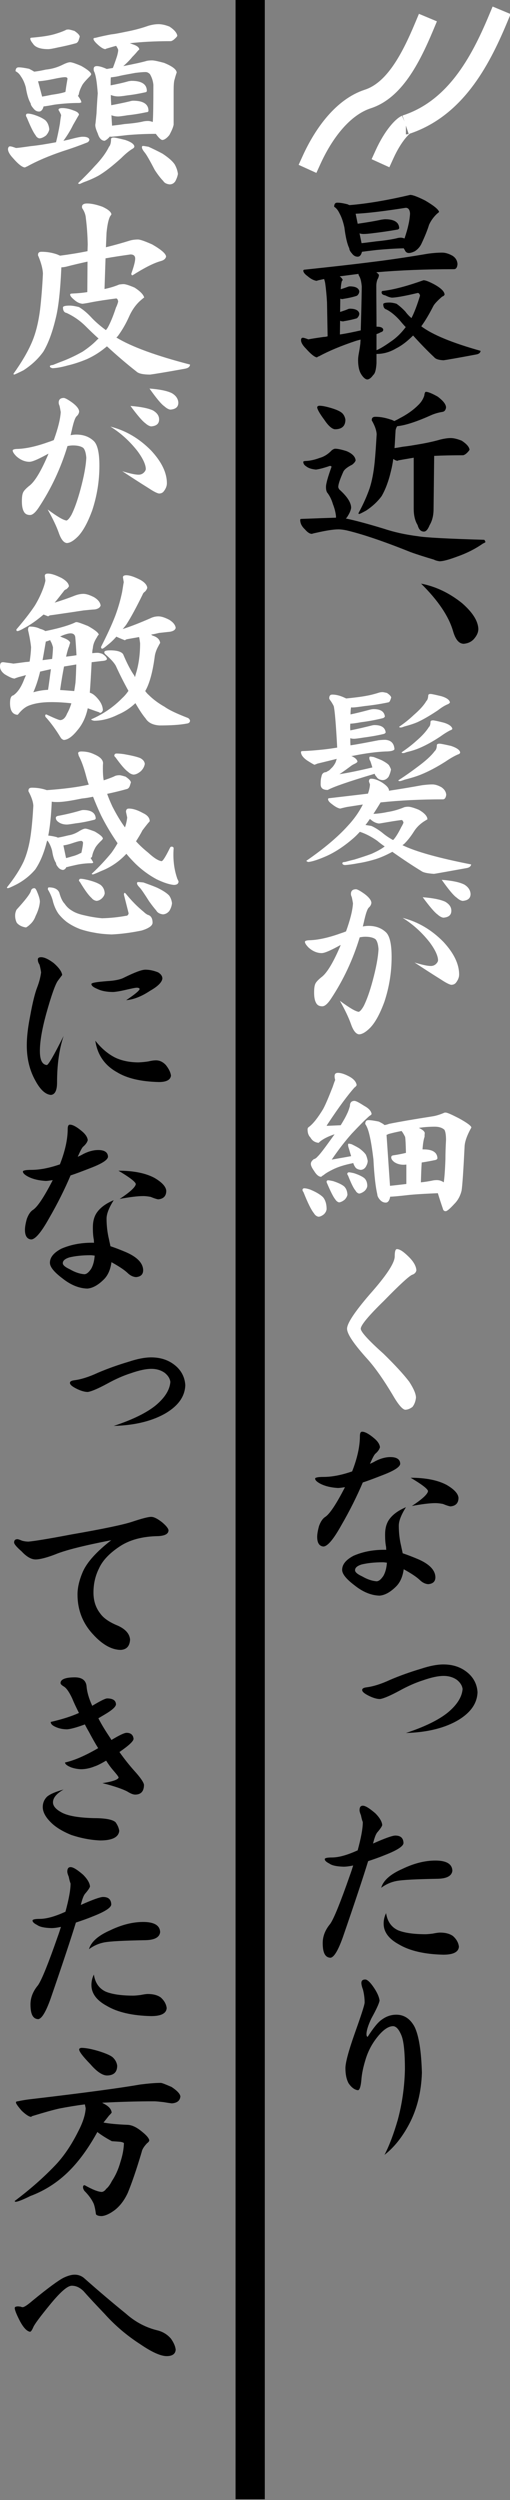 <?xml version="1.0" encoding="utf-8"?>
<!-- Generator: Adobe Illustrator 15.0.0, SVG Export Plug-In . SVG Version: 6.00 Build 0)  -->
<!DOCTYPE svg PUBLIC "-//W3C//DTD SVG 1.1//EN" "http://www.w3.org/Graphics/SVG/1.1/DTD/svg11.dtd">
<svg version="1.1" id="レイヤー_1" xmlns="http://www.w3.org/2000/svg" xmlns:xlink="http://www.w3.org/1999/xlink" x="0px"
	 y="0px" width="89px" height="436px" viewBox="0 0 89 436" enable-background="new 0 0 89 436" xml:space="preserve">
<rect x="0" y="0" width="89" height="436" fill="#808080" stroke="none"/>
<path d="M60.67,35.631c0.107,0.071,0.214,0.107,0.32,0.143c3.105-0.25,6.639-0.856,10.601-1.785c0.429,0,1.284,0.321,2.569,0.964
	c1.535,0.892,2.355,1.57,2.463,1.999c-0.071,0.107-0.214,0.214-0.357,0.321c-0.604,0.571-1.07,1.213-1.391,1.927
	c-0.286,0.928-0.715,1.999-1.285,3.212c-0.25,0.571-0.643,1.035-1.178,1.392c-0.43,0.214-0.785,0.321-1.071,0.321
	c-0.284,0-0.534-0.143-0.678-0.464c-0.071-0.143-0.144-0.25-0.214-0.357c-1.57,0.036-3.141,0.143-4.676,0.286
	c-1.25,0.143-2.105,0.25-2.605,0.321c-0.143,0.571-0.393,0.857-0.75,0.857c-0.428,0-0.749-0.214-1.035-0.607
	c-0.285-0.321-0.428-0.606-0.428-0.856c-0.357-0.714-0.643-1.927-0.855-3.641c-0.215-1-0.5-1.82-0.856-2.462
	c-0.25-0.535-0.571-0.928-0.929-1.143c0-0.463,0.179-0.713,0.535-0.713C59.35,35.345,59.956,35.452,60.67,35.631z M65.667,42.091
	c1.463-0.143,2.642-0.321,3.569-0.536c0.214-0.071,0.464-0.107,0.714-0.107c0.214,0,0.428,0.071,0.643,0.143
	c0.285-0.856,0.535-1.677,0.714-2.534c0.144-0.642,0.215-1.249,0.25-1.784c-0.035-0.678-0.285-1.035-0.75-1.035
	c-4.068,0.643-6.959,0.964-8.744,1.035l0.356,1.749c1.464-0.214,2.854-0.429,4.142-0.714c0.285-0.036,0.5-0.071,0.678-0.071
	c1.57,0,2.392,0.535,2.428,1.57c-0.072,0.143-0.215,0.25-0.43,0.25c-1.391,0.25-2.676,0.428-3.854,0.571
	c-1.035,0.143-1.678,0.178-1.928,0.178c-0.285,0-0.5-0.036-0.713-0.107l0.355,1.713C63.738,42.34,64.596,42.233,65.667,42.091z
	 M78.943,44.589c0.57,0.357,0.856,0.857,0.894,1.463c-0.036,0.571-0.25,0.893-0.606,0.893c-4.854,0-9.352,0.178-13.562,0.535
	c0.285,0.215,0.43,0.393,0.465,0.464c-0.035,0.286-0.107,0.535-0.25,0.75c-0.143,0.357-0.215,0.75-0.215,1.178
	c0,2.391,0.036,4.747,0.036,7.103c0.036,0,0.071,0,0.106,0c0.643,0,1,0.178,1.07,0.5c0,0.25-0.145,0.393-0.429,0.464
	c-0.25,0.143-0.5,0.25-0.749,0.321c0,0.928,0,1.892,0,2.819c0.678-0.286,1.533-0.82,2.533-1.535c0.964-0.643,1.82-1.499,2.57-2.498
	c-0.356-0.357-0.715-0.785-1.072-1.213c-0.713-0.786-1.463-1.428-2.282-1.856c-0.394-0.107-0.571-0.428-0.571-0.928
	c0-0.178,0.355-0.285,1.07-0.285c0.355,0,0.785,0.071,1.249,0.214c0.5,0.357,1.034,0.821,1.534,1.356
	c0.285,0.393,0.644,0.785,1.07,1.142c0.5-0.964,1-2.284,1.5-3.926c-0.072-0.286-0.215-0.464-0.394-0.464
	c-2.392,0.571-3.89,0.821-4.532,0.821c-0.357-0.036-0.714-0.178-1.143-0.393c-0.428-0.071-0.644-0.25-0.644-0.535
	c0-0.143,0.072-0.25,0.286-0.25c1.855-0.214,4.212-0.856,7.03-1.856c0.356,0,1,0.25,1.928,0.75c1.144,0.643,1.713,1.214,1.749,1.749
	c-0.07,0.179-0.214,0.286-0.429,0.357c-0.856,0.75-1.392,1.32-1.57,1.713c-0.713,1.392-1.392,2.534-2.069,3.462
	c1.928,1.463,5.39,2.891,10.351,4.283c-0.036,0.357-0.321,0.571-0.821,0.642c-3.211,0.607-5.104,0.928-5.639,1
	c-0.855-0.036-1.393-0.214-1.643-0.535c-1.142-1.071-2.392-2.356-3.677-3.783c-0.998,1-1.963,1.749-2.961,2.249
	c-1.071,0.642-2.213,0.963-3.354,0.963c-0.035,0-0.071,0-0.071,0c0,0.571,0,1.106,0,1.642c-0.071,1.106-0.25,1.784-0.571,2.034
	c-0.357,0.5-0.678,0.75-1.035,0.785c-0.356-0.036-0.714-0.357-1.07-0.928c-0.356-0.571-0.534-1.392-0.534-2.463
	c0-0.286,0.034-0.714,0.143-1.249c0.144-0.785,0.214-1.321,0.25-1.606c0-0.214,0.035-0.464,0.035-0.714
	c-0.285,0.072-0.535,0.143-0.785,0.214c-2.569,0.856-4.711,1.749-6.424,2.677c-0.215,0.071-0.321,0.143-0.394,0.214
	c-0.393-0.036-1.034-0.536-1.928-1.535c-0.57-0.571-0.855-1.07-0.855-1.463c0-0.286,0.105-0.429,0.32-0.429
	c0.179,0,0.5,0.107,0.963,0.286c0.287-0.071,1.179-0.214,2.679-0.428c0.214,0,0.428-0.036,0.678-0.107l-0.106-5.924
	c-0.07-1.25-0.178-2.356-0.32-3.355c-0.036-0.214-0.107-0.463-0.18-0.713c-0.713,0.143-1.178,0.25-1.32,0.321
	c-0.463-0.071-0.999-0.321-1.57-0.82c-0.498-0.357-0.748-0.679-0.748-0.964c0-0.107,0.105-0.179,0.32-0.179
	c4.391-0.464,8.244-0.892,11.6-1.32c3.213-0.393,6.531-0.892,9.887-1.463c0.785-0.107,1.605-0.178,2.427-0.178
	C77.693,44.054,78.301,44.232,78.943,44.589z M63.133,49.978c-0.072-0.856-0.215-1.463-0.465-1.856
	c-0.07-0.107-0.107-0.214-0.107-0.356c-1.069,0.143-2.176,0.285-3.283,0.428c0.285,0.214,0.466,0.428,0.535,0.643
	c-0.069,0.072-0.143,0.143-0.178,0.25c-0.072,0.285-0.143,0.714-0.179,1.356c0.714-0.214,1.142-0.393,1.356-0.464
	c0.035,0,0.106-0.036,0.25-0.036c0.998,0,1.569,0.321,1.642,0.893c-0.036,0.321-0.179,0.571-0.429,0.749
	c-0.644,0.214-1.428,0.393-2.355,0.536c-0.07,0.036-0.143,0.036-0.214,0.036c-0.106,0-0.214-0.036-0.321-0.071l-0.035,2.32
	c0.785-0.25,1.248-0.428,1.463-0.536c0.071,0,0.144-0.035,0.25-0.035c1,0,1.57,0.321,1.643,0.892
	c-0.036,0.321-0.18,0.571-0.43,0.785c-0.605,0.178-1.354,0.356-2.248,0.5c-0.071,0.036-0.106,0.036-0.178,0.036
	c-0.144,0-0.322-0.036-0.5-0.107l-0.035,2.391c1.178-0.178,2.392-0.428,3.64-0.713C63.025,55.26,63.098,52.727,63.133,49.978z"/>
<path d="M76.41,69.188c0.928,0.714,1.427,1.32,1.427,1.891c-0.069,0.429-0.249,0.679-0.604,0.75c-0.68,0.107-1.285,0.285-1.82,0.5
	c-2.605,1.178-4.641,1.856-6.104,1.999c-0.216,0.357-0.285,0.643-0.285,0.893c-0.072,1.07-0.107,2.07-0.18,2.926
	c0.571-0.071,1.071-0.178,1.534-0.25c0.715-0.071,1.569-0.214,2.604-0.393c1.5-0.25,2.785-0.536,3.892-0.857
	c0.606-0.143,1.213-0.25,1.785-0.25c0.569,0,1.213,0.178,1.927,0.464c0.855,0.571,1.284,1.071,1.355,1.57
	c-0.071,0.143-0.215,0.321-0.428,0.535c-0.215,0.214-0.43,0.357-0.68,0.429c-1.927,0-3.641,0.036-5.066,0.107l-0.106,9.279
	c0,1.142-0.25,2.07-0.679,2.784c-0.321,0.785-0.644,1.142-1,1.142c-0.535,0-0.893-0.357-1.106-1.142
	c-0.463-0.75-0.679-1.713-0.679-2.855v-8.887c-0.819,0.143-1.713,0.286-2.676,0.464c-0.071,0.071-0.144,0.071-0.215,0.071
	c-0.215-0.036-0.428-0.143-0.678-0.321c-0.107,0.821-0.25,1.499-0.393,2.07c-0.43,1.856-1,3.319-1.644,4.425
	c-0.713,0.964-1.604,1.785-2.676,2.499c-0.644,0.357-1.071,0.571-1.214,0.607c-0.107,0-0.145-0.036-0.145-0.143
	c0.857-1.57,1.5-3.034,1.965-4.39c0.392-1.213,0.678-2.712,0.855-4.425c0.143-1.428,0.25-3.105,0.357-4.961
	c-0.036-0.643-0.286-1.392-0.786-2.284c-0.071-0.072-0.071-0.107-0.071-0.178c0-0.357,0.18-0.571,0.607-0.571
	c0.928,0,1.783,0.179,2.641,0.464c0.285,0.072,0.5,0.179,0.678,0.286c0.285-0.143,0.607-0.286,0.894-0.464
	c1.319-0.678,2.391-1.428,3.247-2.284c0.5-0.464,0.894-1.035,1.106-1.713c0.036-0.428,0.144-0.643,0.285-0.643
	C74.695,68.331,75.411,68.617,76.41,69.188z M57.993,71.222c0.894,0.286,1.464,0.571,1.75,0.857
	c0.284,0.285,0.463,0.678,0.534,1.106c0,1.106-0.606,1.678-1.819,1.678c-0.5-0.036-1.144-0.571-1.854-1.642
	c-0.857-1.142-1.25-1.892-1.25-2.177c0-0.143,0.106-0.25,0.356-0.286C56.279,70.758,57.064,70.937,57.993,71.222z M60.492,78.682
	c0.999,0.428,1.499,0.963,1.57,1.606c-0.071,0.25-0.287,0.5-0.606,0.75c-0.856,0.428-1.394,0.856-1.569,1.285
	c-0.572,1.285-0.857,2.142-0.857,2.605c0,0.072,0.035,0.214,0.179,0.428c1.356,1.214,2.069,2.284,2.069,3.212
	c-0.07,0.5-0.32,1.035-0.748,1.678c-0.072,0.071-0.143,0.143-0.18,0.179c1.393,0.285,3.604,0.856,6.639,1.784
	c1.713,0.571,3.713,1.035,6.031,1.321c1.25,0.214,5.067,0.428,11.457,0.607c0.071,0,0.143,0.143,0.25,0.393
	c-0.072,0.071-0.215,0.178-0.429,0.25c-1.428,1-2.963,1.749-4.604,2.32c-1.355,0.5-2.354,0.785-2.998,0.785
	c-0.463-0.071-0.784-0.179-0.963-0.286c-1.57-0.464-2.926-0.892-4.104-1.32c-4.711-1.892-8.424-3.141-11.136-3.783
	c-0.499-0.107-0.999-0.178-1.428-0.178c-0.893,0-2.213,0.214-3.926,0.606c-0.356,0.071-0.606,0.143-0.715,0.178
	c-0.393,0-0.785-0.286-1.213-0.785c-0.572-0.536-0.82-1.071-0.82-1.642c0-0.107,0.034-0.178,0.178-0.178
	c2.783-0.107,4.818-0.179,6.066-0.214c0-0.071,0-0.143,0-0.25c-0.07-0.678-0.25-1.392-0.535-2.106
	c-0.25-0.856-0.605-1.535-1.035-2.07c-0.143-0.286-0.178-0.607-0.178-0.928c0-0.571,0.32-1.713,0.963-3.498v-0.036
	c0-0.071-0.105-0.143-0.285-0.143c-1.035,0.357-1.854,0.571-2.426,0.643c-0.75-0.071-1.322-0.25-1.715-0.571
	c-0.355-0.214-0.499-0.5-0.499-0.785c0-0.071,0.144-0.143,0.429-0.143c0.785-0.036,1.57-0.214,2.426-0.535
	c0.787-0.214,1.5-0.678,2.144-1.356c0.214-0.143,0.394-0.25,0.57-0.25C58.921,78.253,59.6,78.396,60.492,78.682z"/>
<path d="M80.657,105.209c1.784,1.57,2.747,3.033,2.819,4.461c0,0.642-0.285,1.213-0.785,1.784c-0.465,0.5-1.035,0.75-1.75,0.821
	c-0.855,0-1.463-0.749-1.891-2.248c-0.75-2.57-2.605-5.318-5.568-8.245C76.053,102.282,78.443,103.424,80.657,105.209z"/>
<path fill="#FFFFFF" d="M67.521,120.846c0.43,0.286,0.68,0.535,0.75,0.785c-0.07,0.214-0.106,0.357-0.178,0.5
	c-0.072,0.214-0.18,0.321-0.322,0.357c-1.354,0.286-2.748,0.5-4.104,0.642c-1,0.143-1.713,0.25-2.143,0.25
	c-0.106,0-0.178,0-0.25-0.036c-0.07,0.286-0.105,0.714-0.105,1.25c1.178-0.25,2.283-0.536,3.354-0.821
	c0.285-0.071,0.5-0.107,0.679-0.107c1.214,0,1.856,0.428,1.963,1.285c-0.071,0.179-0.249,0.286-0.464,0.321
	c-1.32,0.321-2.534,0.536-3.676,0.678c-0.965,0.178-1.57,0.25-1.82,0.25c-0.035,0-0.071,0-0.071,0c-0.036,0.357-0.036,0.75,0,1.178
	c1.249-0.25,2.462-0.536,3.604-0.821c0.25-0.072,0.464-0.107,0.607-0.107c1.213,0,1.854,0.428,1.963,1.285
	c-0.072,0.143-0.216,0.25-0.43,0.285c-1.214,0.286-2.355,0.464-3.427,0.607c-0.894,0.143-1.464,0.214-1.679,0.214
	c-0.248,0-0.463-0.036-0.642-0.107c0,0.428,0,0.821,0.036,1.25c1.428-0.214,3.068-0.536,4.925-0.893
	c0.356-0.036,0.749-0.071,1.142-0.071c1,0.071,1.535,0.607,1.606,1.642c-0.106,0.25-0.643,0.393-1.606,0.393
	c-1.604,0.072-3.426,0.321-5.424,0.714c-0.18,0.036-0.356,0.072-0.5,0.072c0.644,0.285,1,0.606,1.07,0.963
	c0,0.107-0.143,0.214-0.393,0.357c-0.321,0.143-0.571,0.286-0.75,0.428c-0.57,0.428-1.248,0.928-1.998,1.428
	c1.428-0.214,3.354-0.607,5.746-1.178c-0.18-0.571-0.285-0.928-0.357-1.106c-0.143-0.214-0.178-0.393-0.178-0.536
	c0-0.143,0.035-0.25,0.178-0.25c0.107,0,0.285,0.036,0.571,0.071c0.464,0.178,0.929,0.357,1.428,0.571
	c0.606,0.321,1.035,0.607,1.249,0.857c0.143,0.25,0.285,0.5,0.357,0.75c-0.072,0.428-0.215,0.856-0.43,1.285
	c-0.285,0.357-0.605,0.571-1.035,0.571c-0.535-0.035-0.892-0.25-1.105-0.642c-0.107-0.071-0.214-0.25-0.285-0.464
	c-4.568,1.356-7.316,2.32-8.174,2.82c-0.855,0-1.248-0.321-1.248-1c0-0.571,0.035-0.999,0.143-1.32c0.07-0.5,0.356-0.785,0.82-0.785
	c0.107-0.071,0.215-0.143,0.357-0.214c0.106-0.036,0.285-0.178,0.5-0.428c0.213-0.178,0.393-0.393,0.57-0.678
	c0.143-0.214,0.25-0.428,0.32-0.678c0.036-0.143,0.07-0.25,0.105-0.321c-1.033,0.25-2.141,0.535-3.354,0.821
	c-0.355,0.143-0.535,0.214-0.535,0.214c-0.179-0.072-0.605-0.321-1.283-0.75c-0.716-0.5-1.072-1-1.072-1.463
	c0-0.107,0.072-0.179,0.287-0.179c1.178-0.036,2.426-0.143,3.746-0.286c0.643-0.071,1.428-0.178,2.285-0.321
	c-0.216-4.14-0.43-6.567-0.607-7.246c-0.178-0.356-0.356-0.642-0.499-0.856c-0.179-0.215-0.286-0.393-0.286-0.5
	c0-0.428,0.179-0.642,0.535-0.642c0.643,0,1.32,0.178,1.963,0.464c0.145,0.071,0.322,0.143,0.465,0.214
	c1.428-0.143,2.605-0.285,3.533-0.464c0.82-0.143,1.57-0.357,2.248-0.571c0.143-0.036,0.322-0.072,0.57-0.072
	C66.917,120.703,67.166,120.775,67.521,120.846z M77.016,121.417c0.965,0.286,1.463,0.678,1.5,1.106
	c-0.072,0.107-0.18,0.214-0.356,0.285c-0.535,0.215-1.107,0.571-1.749,1.071c-1.285,0.857-2.428,1.535-3.498,2.035
	c-0.643,0.286-1.428,0.535-2.355,0.785c-0.285,0.107-0.464,0.178-0.605,0.178c-0.215,0-0.285-0.036-0.285-0.143
	c0.893-0.607,1.748-1.285,2.533-2.034c1.035-0.893,1.785-1.713,2.213-2.463c0.179-0.143,0.285-0.464,0.32-0.928
	c0-0.178,0.106-0.285,0.394-0.285C75.338,121.024,75.98,121.167,77.016,121.417z M77.409,126.021
	c0.964,0.286,1.463,0.678,1.534,1.106c-0.071,0.107-0.178,0.178-0.393,0.25c-0.5,0.25-1.07,0.606-1.713,1.071
	c-1.285,0.856-2.463,1.499-3.533,1.963c-0.643,0.285-1.393,0.535-2.32,0.75c-0.284,0.107-0.465,0.178-0.606,0.178
	c-0.214,0-0.285-0.036-0.285-0.143c0.894-0.607,1.749-1.249,2.534-1.963c0.999-0.857,1.749-1.678,2.212-2.427
	c0.181-0.143,0.286-0.464,0.286-0.892c0-0.179,0.145-0.286,0.43-0.286C75.768,125.628,76.41,125.771,77.409,126.021z M78.729,130.09
	c1.035,0.357,1.57,0.75,1.57,1.178c-0.035,0.143-0.178,0.25-0.428,0.321c-0.643,0.286-1.32,0.678-2.105,1.213
	c-1.57,1-2.998,1.749-4.318,2.284c-0.784,0.321-1.75,0.607-2.854,0.892c-0.356,0.143-0.606,0.214-0.784,0.25
	c-0.216,0-0.285-0.036-0.285-0.143c1.213-0.786,2.318-1.57,3.354-2.356c1.357-0.999,2.355-1.891,2.963-2.712
	c0.25-0.214,0.393-0.571,0.393-1.07c0-0.143,0.144-0.25,0.465-0.25C76.945,129.697,77.624,129.84,78.729,130.09z M77.051,137.299
	c0.5,0.357,0.785,0.785,0.821,1.32c-0.071,0.5-0.249,0.75-0.535,0.785c-3.962,0-7.603,0.179-10.921,0.536
	c-0.43,0.714-0.857,1.392-1.25,1.999c0.785-0.036,1.605-0.143,2.428-0.321c0.963-0.143,1.963-0.428,2.998-0.856
	c0.178-0.036,0.393-0.071,0.643-0.071c0.356,0,1,0.178,1.855,0.535c1,0.571,1.499,1.142,1.499,1.678
	c-0.036,0-0.144,0.071-0.321,0.178c-0.855,0.5-1.535,1.142-2.033,1.927c-0.536,0.856-1.106,1.57-1.678,2.142
	c-0.106,0.071-0.215,0.178-0.322,0.25c2.355,1.142,6.354,2.249,11.992,3.355c-0.07,0.357-0.356,0.571-0.855,0.643
	c-3.212,0.571-5.104,0.928-5.641,0.999c-1.069-0.071-1.783-0.214-2.104-0.428c-1.642-0.999-3.354-2.141-5.175-3.426
	c0,0-0.036,0-0.036,0.036c-0.929,0.5-1.854,0.928-2.854,1.25c-1.07,0.321-2.105,0.571-3.068,0.714
	c-0.928,0.178-1.678,0.285-2.32,0.321c-0.285-0.036-0.428-0.143-0.428-0.321c0-0.143,0.143-0.214,0.463-0.214
	c0.5-0.143,1.035-0.286,1.643-0.428c1.035-0.321,2.034-0.643,2.998-1c0.856-0.393,1.643-0.785,2.283-1.285
	c-0.428-0.286-0.893-0.643-1.32-1c-0.928-0.643-1.891-1.178-2.961-1.535c-0.037,0-0.037,0-0.037-0.036
	c-0.393,0.428-0.748,0.785-1.069,1.071c-1.714,1.499-3.319,2.534-4.854,3.212c-1.32,0.571-2.354,0.928-3.104,1
	c-0.214-0.071-0.321-0.143-0.321-0.214c3.105-2.141,5.497-4.175,7.174-6.031c1.106-1.178,2-2.427,2.678-3.783
	c-0.894,0.143-1.82,0.285-2.748,0.428c-0.678,0.143-1.07,0.25-1.213,0.286c-0.394-0.072-0.857-0.321-1.394-0.75
	c-0.5-0.357-0.714-0.643-0.714-0.893c0-0.107,0.07-0.178,0.286-0.178c2.426-0.286,4.639-0.536,6.674-0.785
	c0.214-0.571,0.321-1.106,0.356-1.606l-0.18-0.5c0-0.321,0.107-0.5,0.393-0.5c0.535,0,1.144,0.214,1.856,0.642
	c0.785,0.5,1.214,0.964,1.249,1.392c0,0.036-0.035,0.071-0.035,0.071c1.891-0.285,3.818-0.606,5.781-0.963
	c0.57-0.071,1.178-0.143,1.82-0.143C75.945,136.799,76.48,136.978,77.051,137.299z M64.811,144.045
	c0.643,0.285,1.248,0.678,1.855,1.142c0.499,0.428,1.143,0.892,1.927,1.32c0.036-0.036,0.071-0.071,0.144-0.143
	c0.429-0.5,0.855-1.249,1.32-2.177c0.178-0.286,0.285-0.535,0.356-0.714c-0.071-0.286-0.179-0.464-0.356-0.464
	c-1.143,0.143-2.143,0.321-2.998,0.464c-0.429,0.071-0.75,0.143-0.963,0.143c-0.5-0.071-0.965-0.285-1.429-0.713
	c-0.071,0-0.106-0.036-0.106-0.107c-0.285,0.428-0.535,0.785-0.785,1.071C64.096,143.938,64.454,143.973,64.811,144.045z"/>
<path fill="#FFFFFF" d="M63.668,155.938c0.749,0.571,1.143,1.106,1.143,1.535c-0.037,0.286-0.18,0.571-0.43,0.785
	c-0.285,0.25-0.57,1.106-0.893,2.605c-0.07,0.25-0.106,0.5-0.178,0.714c0.356-0.071,0.713-0.107,1-0.107
	c1.283,0,2.282,0.393,3.067,1.142c0.644,0.643,0.964,2.07,0.964,4.283c0,2.713-0.429,5.282-1.249,7.781
	c-0.784,2.142-1.604,3.641-2.497,4.568c-0.785,0.785-1.429,1.142-1.964,1.142c-0.534-0.071-1-0.678-1.394-1.82
	c-0.393-1.106-1.034-2.462-1.926-4.033c1.642,1.213,2.711,1.855,3.283,1.927c0.213-0.036,0.535-0.393,0.893-1.035
	c0.498-1,1.035-2.462,1.57-4.461c0.57-2.141,0.928-3.961,0.998-5.46c-0.07-0.856-0.25-1.428-0.535-1.713
	c-0.393-0.285-0.998-0.428-1.785-0.428c-0.284,0-0.604,0.036-0.963,0.107c-1.178,3.89-2.854,7.459-5.031,10.743
	c-0.571,0.856-1.071,1.285-1.499,1.285c-0.5,0-0.857-0.178-1.07-0.571c-0.25-0.429-0.356-1.035-0.356-1.82s0.07-1.321,0.285-1.677
	c0.178-0.286,0.5-0.607,0.928-0.964c0.929-0.643,1.998-2.355,3.213-5.14c0.07-0.143,0.143-0.321,0.214-0.535
	c-1.677,0.928-2.784,1.428-3.319,1.428c-0.785,0-1.57-0.321-2.283-0.964c-0.43-0.428-0.643-0.785-0.643-0.999
	c0-0.179,0.32-0.286,0.963-0.286c1.57-0.071,3.355-0.5,5.426-1.25c0.25-0.071,0.5-0.178,0.785-0.285
	c0.749-2.07,1.143-3.676,1.213-4.89c-0.07-0.428-0.143-0.821-0.215-1.106c-0.105-0.214-0.143-0.393-0.143-0.535
	c0-0.536,0.285-0.821,0.893-0.821C62.348,155.081,62.883,155.367,63.668,155.938z M77.374,164.254
	c1.819,1.963,2.748,3.854,2.748,5.71c0,0.464-0.179,0.928-0.535,1.392c-0.215,0.286-0.5,0.393-0.856,0.393
	c-0.356-0.071-0.929-0.357-1.785-0.928c-1.605-1-3.141-1.999-4.604-2.962c1.285,0.393,2.249,0.607,2.855,0.607
	c0.357,0,0.678-0.143,0.893-0.357c0.215-0.214,0.357-0.428,0.357-0.678c-0.036-0.785-0.536-1.856-1.5-3.141
	c-1.355-1.713-2.891-3.105-4.676-4.211C72.948,160.756,75.303,162.148,77.374,164.254z M81.014,154.26
	c0.713,0.428,1.07,1,1.105,1.642c0,0.75-0.465,1.142-1.393,1.213c-0.285-0.036-0.643-0.214-1.035-0.571
	c-0.534-0.357-1.392-1.392-2.604-3.105C78.872,153.583,80.157,153.832,81.014,154.26z M77.693,157.258
	c0.716,0.428,1.072,0.928,1.072,1.57c0,0.75-0.465,1.142-1.393,1.214c-0.286-0.036-0.643-0.214-1.035-0.571
	c-0.5-0.357-1.355-1.356-2.57-2.998C75.553,156.616,76.838,156.866,77.693,157.258z"/>
<path fill="#FFFFFF" d="M61.027,187.782c0.748,0.428,1.142,0.928,1.214,1.463c-0.072,0.143-0.179,0.286-0.394,0.428
	c-1.143,1.285-2.678,3.355-4.568,6.21c-0.106,0.143-0.215,0.321-0.284,0.464l2.462-0.107c0.464-0.75,0.855-1.428,1.143-2.07
	c0.18-0.357,0.321-0.785,0.465-1.285c0-0.571,0.25-0.893,0.785-0.893c0.284,0,0.855,0.321,1.748,0.893
	c0.784,0.428,1.178,0.892,1.25,1.392c0,0.071-0.144,0.214-0.394,0.357c-0.856,0.749-1.856,1.784-3.07,3.069
	c-1.213,1.356-2.354,2.855-3.497,4.532c1.143-0.214,2.284-0.393,3.391-0.606c-0.213-0.678-0.32-1.106-0.393-1.321
	c-0.105-0.285-0.143-0.5-0.143-0.642c0-0.143,0.035-0.214,0.143-0.214c0.071,0,0.25,0.036,0.499,0.107
	c0.429,0.214,0.857,0.428,1.321,0.714c0.57,0.429,0.928,0.785,1.143,1.106c0.143,0.321,0.25,0.678,0.32,1.071
	c0,0.357-0.143,0.714-0.355,1.071c-0.215,0.321-0.535,0.5-0.894,0.5c-0.5-0.071-0.819-0.25-0.963-0.535
	c-0.106-0.143-0.215-0.357-0.322-0.678c-0.069,0.036-0.143,0.071-0.178,0.071c-1.25,0.25-2.285,0.571-3.142,0.964
	c-0.893,0.428-1.5,0.785-1.819,1.07c-0.25,0.143-0.394,0.25-0.429,0.321c-0.43,0-0.856-0.357-1.284-1.071
	c-0.357-0.5-0.536-0.892-0.536-1.178c0-0.285,0.145-0.535,0.5-0.821c0.285-0.071,0.499-0.25,0.678-0.464
	c0.321-0.286,1.071-1.249,2.249-2.891c0.25-0.357,0.5-0.678,0.714-1c-1.285,0.428-2.214,0.928-2.783,1.499
	c-0.644-0.072-1.106-0.357-1.429-0.928c-0.356-0.357-0.5-0.821-0.5-1.427c0-0.179,0.072-0.321,0.25-0.429
	c0.714-0.535,1.535-1.57,2.464-3.105c0.428-0.785,0.963-2.07,1.678-3.89c0.213-0.643,0.355-1.035,0.428-1.178
	c-0.071-0.25-0.107-0.464-0.107-0.678c0-0.357,0.18-0.571,0.572-0.571C59.562,187.104,60.242,187.354,61.027,187.782z
	 M54.104,207.447c0.963,0.393,1.713,0.821,2.248,1.321c0.428,0.5,0.644,1.213,0.644,2.105c-0.036,0.321-0.181,0.607-0.466,0.892
	c-0.356,0.286-0.678,0.429-0.963,0.429c-0.321-0.072-0.571-0.25-0.784-0.607c-0.466-0.571-1.071-1.785-1.82-3.676
	c-0.144-0.178-0.179-0.321-0.179-0.428c0.035-0.143,0.143-0.25,0.285-0.25C53.354,207.233,53.674,207.305,54.104,207.447z
	 M58.137,205.984c0.855,0.286,1.498,0.571,1.926,0.928c0.357,0.357,0.535,0.821,0.571,1.463c-0.071,0.285-0.214,0.571-0.499,0.856
	c-0.357,0.286-0.679,0.428-0.965,0.464c-0.249-0.071-0.463-0.214-0.643-0.5c-0.355-0.428-0.82-1.356-1.428-2.784
	c-0.07-0.143-0.105-0.25-0.105-0.321c0-0.143,0.105-0.25,0.249-0.25C57.494,205.841,57.779,205.913,58.137,205.984z M61.741,204.592
	c0.784,0.25,1.393,0.535,1.819,0.856c0.357,0.321,0.535,0.785,0.535,1.392c-0.035,0.285-0.178,0.571-0.464,0.856
	c-0.356,0.286-0.679,0.428-0.964,0.464c-0.25-0.071-0.464-0.214-0.605-0.5c-0.356-0.393-0.785-1.285-1.32-2.641
	c-0.107-0.143-0.145-0.25-0.145-0.321c0.036-0.143,0.145-0.25,0.286-0.25C61.098,204.449,61.383,204.521,61.741,204.592z
	 M66.096,195.598c0.428,0.214,0.784,0.393,0.998,0.607h0.035c0.25-0.036,0.5-0.107,0.785-0.214c1.785-0.357,4.248-0.785,7.46-1.285
	c0.535-0.071,1.214-0.25,2.069-0.607c0.035-0.036,0.144-0.071,0.322-0.071c0.284,0,1.069,0.357,2.318,1
	c1.428,0.785,2.143,1.32,2.178,1.606c-0.07,0.107-0.107,0.214-0.179,0.321c-0.571,1.07-0.929,2.034-1,2.855
	c-0.214,4.354-0.394,6.995-0.535,7.852c-0.214,0.856-0.606,1.642-1.249,2.284c-0.785,0.856-1.283,1.285-1.533,1.285
	c-0.287,0-0.43-0.179-0.5-0.5c-0.285-0.821-0.572-1.713-0.856-2.641c-1.642,0.071-3.248,0.143-4.854,0.286
	c-1.854,0.214-3.033,0.321-3.461,0.321c-0.144,0.714-0.393,1.035-0.785,1.035c-0.429,0-0.785-0.214-1.07-0.571
	c-0.286-0.357-0.393-0.643-0.393-0.857c-0.287-1.213-0.537-3.248-0.68-6.139c-0.214-1.749-0.428-3.141-0.678-4.176
	c-0.215-0.928-0.465-1.57-0.75-1.963c0-0.428,0.18-0.678,0.535-0.678C64.773,195.348,65.381,195.456,66.096,195.598z
	 M70.913,206.484c0-1.285,0-2.392,0-3.391c-0.249,0.036-0.429,0.036-0.499,0.036c-0.643,0-1.178-0.179-1.605-0.464
	c-0.356-0.285-0.535-0.535-0.535-0.821c0-0.214,0.106-0.321,0.356-0.357c0.749-0.107,1.498-0.25,2.213-0.428
	c-0.036-1.428-0.071-2.355-0.143-2.784c-0.216-0.428-0.394-0.75-0.572-0.963c-0.035-0.036-0.035-0.072-0.035-0.072
	c-0.928,0.179-1.678,0.357-2.319,0.536c-0.144,0.071-0.25,0.143-0.32,0.143l0.605,8.887
	C68.771,206.733,69.734,206.626,70.913,206.484z M75.338,205.913c0.286-0.071,0.571-0.107,0.893-0.107
	c0.465,0,0.856,0.143,1.213,0.393c0.107-0.714,0.216-2.035,0.287-3.998c0-0.999,0.035-2.141,0.105-3.39
	c0-0.893-0.105-1.499-0.285-1.785c-0.393-0.357-0.963-0.536-1.678-0.536c-0.928,0-1.818,0.071-2.605,0.179
	c-0.07,0.036-0.143,0.036-0.178,0.036c0.643,0.286,1,0.607,1.035,0.892c-0.035,0.286-0.035,0.5-0.035,0.678
	c-0.145,0.357-0.285,1.106-0.357,2.177c0.072,0,0.144,0,0.215,0c1.57,0,2.354,0.535,2.392,1.57c-0.071,0.143-0.179,0.25-0.394,0.286
	c-0.856,0.178-1.643,0.321-2.354,0.428c-0.071,1.035-0.106,2.177-0.144,3.462C74.161,206.127,74.803,206.02,75.338,205.913z"/>
<path fill="#FFFFFF" d="M71.377,219.232c0.82,0.822,1.249,1.606,1.285,2.319c-0.072,0.357-0.322,0.644-0.785,0.785
	c-0.572,0.286-2.213,1.785-4.854,4.498c-2.713,2.642-4.069,4.282-4.069,4.89c0,0.534,1.321,1.998,3.998,4.391
	c1.928,1.892,3.426,3.498,4.461,4.854c0.785,1.213,1.178,2.143,1.178,2.784c-0.071,0.606-0.25,1.142-0.606,1.606
	c-0.428,0.32-0.855,0.498-1.283,0.498c-0.5-0.07-1.25-0.963-2.249-2.711c-1.499-2.5-2.892-4.498-4.212-5.996
	c-2.463-2.713-3.676-4.498-3.676-5.426c0-0.929,1.319-2.927,3.961-5.996c2.82-3.177,4.283-5.354,4.354-6.531
	c0-0.892,0.106-1.356,0.394-1.356C69.771,217.841,70.45,218.306,71.377,219.232z"/>
<path d="M69.842,255.254c0,0.57-1.07,1.248-3.141,2.033c-1.285,0.5-2.391,0.929-3.391,1.25c-1,2.355-2.248,4.889-3.783,7.529
	c-1.355,2.428-2.391,3.642-3.105,3.642c-0.713-0.071-1.07-0.644-1.07-1.679c0-0.498,0.107-1.105,0.321-1.891
	c0.286-0.785,0.644-1.32,1.106-1.605c0.785-0.535,1.892-2.213,3.354-5.033c0-0.035,0.035-0.07,0.07-0.143
	c-0.499,0.071-0.892,0.143-1.248,0.143c-1.144-0.07-2.106-0.285-2.929-0.678c-0.713-0.357-1.034-0.678-1.034-0.963
	c0-0.181,0.5-0.287,1.5-0.287c1.354,0,2.926-0.285,4.64-0.855c0.105-0.035,0.215-0.072,0.321-0.107
	c0.894-2.283,1.354-4.354,1.354-6.139c0-0.5,0.107-0.785,0.394-0.785c0.465,0,1.144,0.357,1.999,1.07
	c0.714,0.571,1.07,1.143,1.105,1.643c-0.106,0.394-0.393,0.785-0.82,1.143c-0.215,0.214-0.5,0.785-0.928,1.749
	c0.32-0.144,0.643-0.285,0.998-0.5c0.857-0.429,1.715-0.679,2.57-0.679C69.236,254.111,69.807,254.504,69.842,255.254z
	 M77.943,258.965c1.285,0.75,2,1.499,2.07,2.248c0,0.93-0.5,1.428-1.428,1.5c-0.357-0.072-0.785-0.215-1.285-0.429
	c-0.393-0.071-0.82-0.144-1.32-0.144c-0.998,0-2.391,0.18-4.104,0.5c1.855-1.214,2.783-2.105,2.818-2.605
	c-0.07-0.393-1.105-1.178-3.033-2.319C74.303,257.716,76.41,258.145,77.943,258.965z M69.592,266.066c0,1.25,0.143,2.463,0.43,3.642
	c0.07,0.394,0.179,0.785,0.25,1.178c0.855,0.286,1.783,0.644,2.783,1.071c1.928,0.855,2.891,1.891,2.926,3.104
	c0,0.75-0.428,1.143-1.248,1.215c-0.535-0.037-1.034-0.287-1.5-0.75c-0.569-0.535-1.498-1.144-2.782-1.855
	c-0.179,1.285-0.607,2.283-1.32,2.998c-1,0.999-1.964,1.534-2.892,1.605c-1.465-0.035-2.928-0.644-4.354-1.785
	c-1.463-1.105-2.177-1.998-2.177-2.713c0-0.928,0.643-1.748,1.999-2.461c1.569-0.68,3.317-1.035,5.317-1.035c0.105,0,0.25,0,0.393,0
	c-0.036-0.144-0.036-0.286-0.036-0.465c-0.144-0.713-0.178-1.429-0.178-2.178c0-1.07,0.214-1.927,0.713-2.642
	c0.606-0.854,1.569-1.57,2.928-2.142C69.984,264.211,69.592,265.282,69.592,266.066z M66.809,272.456
	c-1.5,0-2.748,0.144-3.748,0.394c-0.748,0.25-1.104,0.57-1.104,0.998c0,0.322,0.394,0.678,1.248,1.071
	c0.856,0.499,1.678,0.784,2.499,0.856c0.393,0,0.785-0.321,1.214-0.965c0.319-0.57,0.535-1.319,0.604-2.283
	C67.236,272.492,67.023,272.456,66.809,272.456z"/>
<path d="M81.799,291.88c0.928,0.856,1.463,1.963,1.534,3.248c-0.071,1.927-1.179,3.497-3.248,4.782
	c-2.354,1.428-5.46,2.213-9.243,2.32c3.354-1.107,5.781-2.32,7.352-3.605c1.57-1.32,2.429-2.676,2.535-4.068
	c-0.071-0.57-0.394-1.105-0.965-1.57c-0.643-0.463-1.428-0.713-2.354-0.713s-2.104,0.25-3.533,0.748
	c-1.356,0.43-2.713,1.035-4.142,1.82c-1.713,0.928-2.854,1.393-3.426,1.465c-0.57,0-1.248-0.215-1.963-0.572
	c-0.785-0.393-1.143-0.713-1.143-0.998c0-0.25,0.215-0.395,0.715-0.465c1.178-0.143,2.568-0.57,4.176-1.319
	c1.678-0.716,3.461-1.356,5.389-1.929c1.5-0.5,2.819-0.75,3.892-0.75C79.158,290.273,80.622,290.809,81.799,291.88z"/>
<path d="M70.414,321.404c0,0.569-1.105,1.285-3.318,2.141c-1.035,0.429-1.998,0.75-2.855,1.035
	c-0.82,2.678-2.283,7.104-4.426,13.312c-0.82,2.285-1.535,3.464-2.142,3.533c-0.928-0.035-1.356-0.854-1.356-2.568
	c0-1.179,0.43-2.284,1.32-3.354c0.643-0.928,1.784-3.748,3.428-8.459c0.213-0.57,0.393-1.143,0.569-1.713
	c-0.643,0.143-1.213,0.214-1.678,0.214c-1.213-0.036-2.033-0.214-2.462-0.535c-0.571-0.286-0.821-0.535-0.821-0.785
	c0-0.179,0.394-0.286,1.25-0.286c1.214,0,2.677-0.428,4.427-1.213c0.034,0,0.069-0.035,0.069-0.035
	c0.571-2.105,0.894-3.747,0.894-4.926c-0.107-0.25-0.215-0.643-0.321-1.178c-0.179-0.428-0.249-0.714-0.249-0.893
	c0-0.5,0.178-0.785,0.57-0.785c0.465,0,1.178,0.465,2.178,1.319c0.785,0.785,1.178,1.5,1.213,2.07
	c-0.071,0.25-0.357,0.678-0.855,1.25c-0.25,0.285-0.5,0.928-0.75,1.963c2.069-0.929,3.391-1.393,3.891-1.393
	C69.915,320.119,70.377,320.547,70.414,321.404z M78.943,326.258c-0.106,0.894-0.963,1.356-2.533,1.394
	c-3.712,0.069-6.139,0.178-7.245,0.393c-0.929,0.178-1.819,0.57-2.642,1.178c0.356-1.25,1.57-2.354,3.677-3.282
	c1.998-0.966,3.926-1.465,5.78-1.465C77.909,324.474,78.908,325.08,78.943,326.258z M69.484,336.645
	c1.072,0.429,2.643,0.679,4.748,0.679c0.285,0,0.713-0.036,1.285-0.107c0.535-0.106,0.963-0.178,1.284-0.178
	c0.964,0,1.714,0.213,2.249,0.604c0.643,0.572,0.963,1.215,1.034,1.856c-0.071,0.928-0.964,1.392-2.712,1.392
	c-3.283-0.069-5.889-0.678-7.745-1.783c-1.784-0.965-2.677-2.178-2.677-3.641c0-0.643,0.143-1.25,0.428-1.82
	C67.594,335.109,68.307,336.108,69.484,336.645z"/>
<path d="M65.273,346.682c0.572,0.855,0.894,1.605,0.965,2.212c-0.071,0.465-0.535,1.5-1.428,3.105
	c-0.572,1.214-0.856,2.142-0.856,2.748c0,0.286,0.071,0.464,0.214,0.464c0.999-1.57,1.82-2.569,2.463-2.997
	c0.785-0.571,1.605-0.856,2.534-0.856c1.354,0,2.427,0.714,3.176,2.105c0.75,1.534,1.179,4.211,1.285,8.03
	c-0.106,3.354-0.856,6.353-2.213,8.922c-1.285,2.428-2.748,4.176-4.317,5.39c0.855-1.643,1.604-3.641,2.319-6.104
	c0.749-2.783,1.178-5.71,1.249-8.779c0-3.069-0.214-5.068-0.643-6.032c-0.43-0.999-0.893-1.533-1.465-1.533
	c-0.854,0.034-1.783,0.714-2.783,1.997c-0.928,1.179-1.605,2.499-2.035,3.998c-0.355,1.178-0.604,2.319-0.678,3.427
	c-0.106,1.142-0.319,1.749-0.605,1.749c-0.571-0.071-1.105-0.465-1.605-1.179c-0.394-0.714-0.57-1.604-0.57-2.677
	c0-0.893,0.5-2.854,1.57-5.889c1.142-3.213,1.748-5.032,1.783-5.532c0-0.785-0.105-1.534-0.285-2.249
	c-0.214-0.57-0.285-0.963-0.285-1.178c0-0.394,0.215-0.606,0.678-0.606C64.096,345.218,64.631,345.717,65.273,346.682z"/>
<path fill="#FFFFFF" d="M12.991,5.393c0.571,0.393,0.893,0.714,0.928,0.999c-0.071,0.25-0.143,0.464-0.214,0.679
	c-0.107,0.25-0.25,0.392-0.428,0.464c-1.035,0.286-2.105,0.535-3.212,0.75C9.28,8.462,8.744,8.569,8.387,8.569
	c-1.356,0-2.249-0.322-2.641-0.964C5.425,7.213,5.282,6.927,5.282,6.749c0-0.107,0.071-0.179,0.286-0.179
	c1.641-0.142,2.927-0.32,3.926-0.606c0.714-0.214,1.356-0.429,1.963-0.714c0.071-0.071,0.25-0.107,0.5-0.107
	C12.135,5.143,12.492,5.25,12.991,5.393z M5.068,11.996c0.357,0.178,0.678,0.357,0.892,0.5c0.714-0.071,1.392-0.214,2.034-0.357
	c1.071-0.107,2.034-0.393,2.962-0.857c0.571-0.285,1-0.428,1.285-0.428c0.286,0,0.928,0.214,1.928,0.642
	c1.142,0.643,1.713,1.142,1.749,1.463c-0.071,0.143-0.143,0.25-0.214,0.321c-0.785,0.785-1.285,1.355-1.427,1.713
	c-0.286,0.536-0.464,1.035-0.536,1.499c-0.036,0.071-0.071,0.143-0.143,0.214c0.357,0.5,0.571,0.856,0.607,1.142
	c-0.143,0.071-0.286,0.107-0.357,0.107c-1.463,0-2.891,0.107-4.283,0.286c-0.963,0.179-1.606,0.285-1.963,0.321
	c-0.143,0.571-0.428,0.892-0.785,0.892c-0.428,0-0.75-0.214-1.035-0.607c-0.285-0.321-0.428-0.606-0.428-0.82
	c-0.357-0.571-0.642-1.499-0.856-2.82c-0.214-0.785-0.5-1.392-0.856-1.892c-0.25-0.428-0.571-0.714-0.928-0.892
	c0-0.428,0.179-0.678,0.536-0.678C3.748,11.746,4.354,11.853,5.068,11.996z M9.03,16.528c0.999-0.143,1.785-0.286,2.391-0.5
	c0.143-1.071,0.286-1.856,0.357-2.284c0-0.178-0.143-0.286-0.428-0.286c-0.357,0-1.035,0.107-2.034,0.321
	c-1.035,0.214-1.927,0.357-2.677,0.393l0.713,2.677C7.781,16.778,8.352,16.671,9.03,16.528z M5.853,19.99
	c0.893,0.285,1.571,0.606,2.035,0.963c0.393,0.357,0.643,0.892,0.714,1.606c-0.071,0.357-0.25,0.714-0.571,1.071
	c-0.428,0.321-0.821,0.5-1.178,0.5c-0.286-0.071-0.5-0.25-0.642-0.535c-0.393-0.5-0.893-1.535-1.535-3.104
	c-0.107-0.143-0.143-0.286-0.143-0.357c0-0.214,0.107-0.321,0.321-0.321C5.14,19.812,5.46,19.883,5.853,19.99z M12.777,19.241
	c0.642,0.214,0.999,0.463,0.999,0.785c-0.071,0.107-0.178,0.286-0.321,0.536c-0.321,0.571-0.571,1-0.714,1.25
	c-0.428,0.892-1,1.82-1.678,2.748c0.321-0.072,0.643-0.143,0.964-0.214c1.213-0.321,1.999-0.5,2.427-0.5
	c0.75,0,1.142,0.214,1.142,0.571c-0.071,0.214-0.214,0.393-0.464,0.464c-1.249,0.5-2.641,1-4.211,1.499
	c-2.426,0.82-4.497,1.712-6.174,2.64c-0.179,0.072-0.321,0.143-0.393,0.179c-0.428,0-1.142-0.536-2.07-1.606
	c-0.606-0.642-0.892-1.178-0.892-1.606c0.036-0.286,0.143-0.464,0.357-0.464s0.535,0.107,1.035,0.286
	c0.25,0,1.106-0.107,2.569-0.321c1.428-0.143,2.891-0.393,4.426-0.678c0.286-1.142,0.5-2.213,0.678-3.248
	c0.071-0.643,0.143-1.106,0.214-1.464c-0.036-0.143-0.178-0.463-0.464-0.928c0-0.214,0.214-0.321,0.643-0.321
	C11.492,18.848,12.135,18.991,12.777,19.241z M29.587,4.643c0.856,0.571,1.285,1.106,1.356,1.606
	c-0.071,0.142-0.214,0.321-0.428,0.5c-0.214,0.214-0.428,0.356-0.678,0.428c-2.927,0-5.282,0.143-7.138,0.357
	c-0.036,0-0.036,0-0.036,0c0.143,0.071,0.321,0.107,0.464,0.178c0.785,0.25,1.178,0.571,1.178,0.928
	c-0.107,0.071-0.25,0.214-0.393,0.393c-0.357,0.428-0.643,0.714-0.821,0.892c-0.428,0.536-0.964,1.071-1.57,1.606
	c1.785-0.357,3.176-0.643,4.14-0.928c0.214-0.036,0.5-0.071,0.892-0.071c0.321,0,1,0.143,2.07,0.428
	c1.392,0.571,2.142,1.106,2.213,1.677c-0.071,0.214-0.214,0.607-0.357,1.178c-0.143,0.393-0.178,1.106-0.178,2.106v1.677
	c0,1.606,0,2.998,0,4.14c-0.071,0.428-0.321,1.035-0.75,1.82c-0.464,0.571-0.893,0.856-1.25,0.856
	c-0.285-0.071-0.642-0.428-1.106-1.071c-1.678,0-3.319,0.072-4.961,0.214c-1.571,0.178-2.534,0.286-2.891,0.286
	c-0.071,0-0.143,0-0.179-0.036c-0.071,0.071-0.107,0.143-0.143,0.179c-0.321,0.321-0.571,0.5-0.785,0.571
	c-0.535-0.036-0.928-0.464-1.178-1.285c-0.286-0.643-0.428-1.106-0.428-1.428c0-0.071,0-0.178,0.036-0.321
	c0.071-0.714,0.143-1.321,0.179-1.749c0.035-0.928,0.107-2.07,0.214-3.498c-0.143-1.999-0.357-3.319-0.678-3.891
	c-0.036-0.143-0.036-0.285-0.036-0.356c0-0.321,0.179-0.5,0.535-0.5c0.464,0,1.035,0.179,1.749,0.5c0,0,0,0,0.036,0
	c0.357-0.072,0.678-0.107,1.035-0.179c0.286-0.75,0.535-1.463,0.75-2.141c0.107-0.428,0.178-0.75,0.178-0.964
	c0-0.143-0.143-0.393-0.357-0.75c-0.571,0.143-1.142,0.321-1.749,0.5c-0.071,0.072-0.143,0.072-0.214,0.072
	c-0.356-0.072-0.785-0.357-1.32-0.857c-0.464-0.428-0.678-0.75-0.678-0.928c0-0.106,0.107-0.178,0.321-0.178
	C17.738,6.321,18.666,6.142,19.38,6c0.714-0.071,1.57-0.25,2.605-0.464c1.499-0.285,2.784-0.642,3.89-1.035
	c0.607-0.179,1.213-0.286,1.785-0.286C28.231,4.215,28.874,4.358,29.587,4.643z M21.735,21.632c1.356-0.107,2.463-0.25,3.319-0.464
	c0.214-0.036,0.464-0.071,0.75-0.071c0.286,0,0.571,0.071,0.856,0.178c0.071-0.857,0.107-3.034,0.107-6.496
	c-0.072-0.714-0.286-1.321-0.607-1.856c-0.214-0.214-0.464-0.357-0.75-0.357c-0.571,0-1.142,0.071-1.785,0.143
	c-1.142,0.214-1.999,0.357-2.641,0.5c-0.5,0.143-1.07,0.214-1.642,0.285c-0.036,0.357-0.036,0.821-0.036,1.392
	c1.106-0.214,2.141-0.428,3.105-0.714c0.214-0.036,0.428-0.071,0.571-0.071c1.749,0,2.641,0.607,2.641,1.749
	c0,0.143-0.107,0.214-0.286,0.25c-1.142,0.25-2.177,0.429-3.141,0.536c-0.857,0.143-1.356,0.178-1.571,0.178
	c-0.5,0-0.928-0.107-1.285-0.25c0,0.643,0.036,1.214,0.071,1.785c1.142-0.214,2.213-0.428,3.248-0.678
	c0.214-0.072,0.428-0.107,0.571-0.107c1.785,0,2.677,0.607,2.677,1.749c0,0.143-0.107,0.25-0.321,0.25
	c-1.178,0.25-2.284,0.429-3.319,0.535c-0.893,0.143-1.428,0.215-1.642,0.215c-0.428,0-0.821-0.072-1.178-0.215
	c0.036,0.678,0.072,1.285,0.107,1.82C20.129,21.846,20.879,21.774,21.735,21.632z M21.878,24.416c1.035,0.357,1.57,0.75,1.57,1.178
	c-0.036,0.143-0.179,0.286-0.393,0.393c-0.571,0.357-1.214,0.893-1.927,1.606c-1.428,1.285-2.712,2.32-3.926,3.034
	c-0.713,0.393-1.57,0.785-2.569,1.142c-0.321,0.143-0.571,0.25-0.714,0.321c-0.214-0.036-0.286-0.071-0.286-0.143
	c1-0.963,1.963-1.927,2.855-2.927c1.213-1.249,2.034-2.391,2.534-3.426c0.214-0.214,0.357-0.678,0.357-1.321
	c0-0.178,0.143-0.285,0.428-0.285C20.058,23.987,20.736,24.13,21.878,24.416z M25.911,25.593c0.785,0.357,1.606,0.75,2.463,1.213
	c1.07,0.714,1.749,1.321,2.105,1.856c0.286,0.5,0.5,1.071,0.571,1.677c-0.071,0.393-0.214,0.821-0.464,1.285
	c-0.25,0.357-0.571,0.535-0.999,0.535c-0.535-0.071-0.893-0.25-1.106-0.606c-0.357-0.357-0.856-0.964-1.463-1.892
	c-0.856-1.642-1.427-2.641-1.713-2.998c-0.357-0.428-0.536-0.75-0.536-0.964c0-0.143,0.036-0.25,0.179-0.25
	C25.126,25.451,25.447,25.522,25.911,25.593z"/>
<path fill="#FFFFFF" d="M26.554,42.626c1.606,0.928,2.427,1.642,2.427,2.142c-0.107,0.393-0.428,0.642-0.999,0.785
	c-1.142,0.321-2.784,1.142-4.854,2.462c-0.143,0-0.214-0.107-0.214-0.286c0.428-1.213,0.678-2.105,0.678-2.641
	c0-0.464-0.285-0.714-0.821-0.714c-1.499,0.214-2.962,0.428-4.354,0.678l-0.179,5.353c0.856-0.178,1.713-0.428,2.57-0.785
	c0.286-0.036,0.535-0.071,0.75-0.071c0.357,0,0.999,0.214,1.927,0.607c1,0.643,1.57,1.249,1.677,1.749
	c-0.071,0-0.178,0.107-0.393,0.286c-0.928,0.75-1.677,1.749-2.249,3.034c-0.571,1.285-1.213,2.355-1.856,3.248
	c-0.107,0.143-0.214,0.286-0.356,0.393c2.641,1.606,6.924,3.176,12.848,4.711c0,0.357-0.286,0.607-0.821,0.714
	c-3.533,0.643-5.567,0.964-6.139,1.035c-1.213,0-2.034-0.179-2.391-0.536c-1.642-1.285-3.355-2.748-5.14-4.39
	c-0.143,0.107-0.25,0.214-0.357,0.285c-0.999,0.821-2.07,1.463-3.176,1.963c-1.213,0.5-2.32,0.856-3.391,1.106
	c-1,0.285-1.856,0.428-2.57,0.464c-0.321-0.071-0.464-0.179-0.464-0.357c0-0.107,0.179-0.179,0.535-0.214
	c0.536-0.214,1.143-0.464,1.82-0.714c1.178-0.464,2.284-0.999,3.355-1.606c0.964-0.643,1.82-1.32,2.57-2.106
	c0.071-0.071,0.143-0.106,0.214-0.178c-0.749-0.678-1.499-1.392-2.248-2.141c-1-1-2.106-1.749-3.319-2.32
	c-0.428-0.072-0.643-0.393-0.643-0.964c0-0.214,0.393-0.321,1.178-0.321c0.464,0,1,0.107,1.606,0.25
	c0.714,0.428,1.392,0.999,2.035,1.677c0.714,0.785,1.606,1.57,2.677,2.355c0.071-0.107,0.178-0.25,0.285-0.393
	c0.464-0.821,0.964-1.999,1.463-3.533c0.214-0.428,0.321-0.785,0.393-1.071c-0.071-0.357-0.178-0.535-0.357-0.535
	c-1.642,0.214-3.105,0.428-4.39,0.678c-0.678,0.143-1.178,0.214-1.463,0.25c-0.535-0.036-1.035-0.285-1.535-0.75
	c-0.428-0.357-0.643-0.643-0.643-0.856c0-0.107,0.107-0.178,0.393-0.178c0.857-0.036,1.749-0.107,2.605-0.25l0.036-5.318
	c-1.285,0.285-2.534,0.571-3.748,0.892c-0.356,0.071-0.606,0.107-0.821,0.107c0,0.036,0,0.072,0,0.072
	c-0.178,3.997-0.5,6.959-0.999,8.887c-0.571,2.391-1.285,4.318-2.142,5.746c-0.892,1.249-2.034,2.32-3.462,3.248
	c-0.856,0.429-1.392,0.679-1.606,0.75c-0.107,0-0.143-0.071-0.143-0.143c1.428-1.999,2.499-3.819,3.212-5.496
	c0.678-1.57,1.142-3.462,1.428-5.675c0.214-1.856,0.393-3.961,0.5-6.317c-0.036-0.786-0.286-1.785-0.785-2.999
	c-0.071-0.071-0.071-0.178-0.071-0.25c0-0.356,0.178-0.535,0.606-0.535c0.928,0,1.785,0.143,2.641,0.428
	c0.214,0.072,0.393,0.179,0.607,0.25c1.642-0.214,3.212-0.464,4.782-0.785l0.036-1.178c-0.036-1.642-0.143-3.141-0.321-4.533
	c-0.036-0.606-0.25-1.213-0.643-1.785c-0.036-0.107-0.036-0.178-0.036-0.25c0-0.356,0.286-0.571,0.892-0.571
	c0.785,0,1.677,0.214,2.677,0.571c1,0.464,1.499,0.893,1.57,1.321c-0.036,0.071-0.107,0.179-0.214,0.321
	c-0.286,0.5-0.5,1.463-0.643,2.891l-0.107,2.534c1.428-0.357,2.855-0.75,4.211-1.178c0.393-0.107,0.856-0.178,1.392-0.178
	C24.448,41.77,25.269,42.055,26.554,42.626z"/>
<path fill="#FFFFFF" d="M12.67,70.258c0.749,0.571,1.142,1.107,1.142,1.535c-0.036,0.286-0.178,0.571-0.428,0.785
	c-0.285,0.25-0.571,1.106-0.892,2.605c-0.071,0.25-0.107,0.5-0.178,0.714c0.357-0.071,0.713-0.107,0.999-0.107
	c1.285,0,2.284,0.393,3.069,1.142c0.643,0.643,0.964,2.07,0.964,4.283c0,2.712-0.428,5.282-1.249,7.78
	c-0.786,2.142-1.606,3.641-2.499,4.568c-0.785,0.785-1.428,1.142-1.963,1.142c-0.536-0.072-1-0.678-1.392-1.82
	c-0.393-1.106-1.035-2.462-1.927-4.033c1.642,1.213,2.712,1.855,3.284,1.927c0.214-0.036,0.535-0.393,0.892-1.035
	c0.5-1,1.035-2.463,1.57-4.461c0.571-2.142,0.928-3.961,1-5.46c-0.071-0.857-0.25-1.428-0.536-1.713
	c-0.393-0.285-0.999-0.428-1.784-0.428c-0.286,0-0.607,0.036-0.964,0.107c-1.178,3.89-2.855,7.459-5.032,10.743
	c-0.571,0.856-1.071,1.285-1.499,1.285c-0.5,0-0.856-0.178-1.071-0.571c-0.25-0.429-0.357-1.035-0.357-1.82
	c0-0.785,0.071-1.321,0.286-1.678c0.178-0.286,0.5-0.606,0.928-0.964c0.928-0.642,1.999-2.355,3.212-5.139
	c0.071-0.143,0.143-0.321,0.214-0.535c-1.677,0.928-2.784,1.428-3.319,1.428c-0.785,0-1.57-0.321-2.284-0.964
	c-0.428-0.428-0.643-0.785-0.643-0.999c0-0.179,0.321-0.286,0.963-0.286c1.571-0.071,3.355-0.5,5.425-1.249
	c0.25-0.072,0.5-0.179,0.785-0.286c0.75-2.07,1.142-3.676,1.213-4.89c-0.071-0.428-0.143-0.821-0.214-1.106
	c-0.107-0.214-0.143-0.393-0.143-0.536c0-0.535,0.286-0.82,0.892-0.82C11.35,69.402,11.885,69.688,12.67,70.258z M26.375,78.575
	c1.82,1.963,2.748,3.854,2.748,5.71c0,0.464-0.179,0.928-0.536,1.392c-0.214,0.286-0.5,0.393-0.856,0.393
	c-0.357-0.071-0.928-0.357-1.785-0.928c-1.606-1-3.141-1.999-4.604-2.962c1.285,0.393,2.249,0.607,2.855,0.607
	c0.357,0,0.678-0.143,0.892-0.357c0.214-0.214,0.357-0.428,0.357-0.678c-0.036-0.785-0.535-1.856-1.499-3.141
	c-1.356-1.713-2.891-3.105-4.675-4.212C21.95,75.077,24.305,76.469,26.375,78.575z M30.016,68.581c0.714,0.428,1.071,1,1.106,1.642
	c0,0.75-0.464,1.143-1.392,1.214c-0.286-0.036-0.642-0.214-1.035-0.571c-0.535-0.357-1.392-1.392-2.605-3.105
	C27.875,67.903,29.159,68.153,30.016,68.581z M26.696,71.579c0.714,0.428,1.071,0.928,1.071,1.57c0,0.75-0.464,1.142-1.392,1.214
	c-0.286-0.036-0.643-0.215-1.035-0.571c-0.5-0.357-1.356-1.356-2.57-2.998C24.555,70.937,25.84,71.187,26.696,71.579z"/>
<path fill="#FFFFFF" d="M10.779,100.818c0.785,0.464,1.213,0.928,1.249,1.428c-0.071,0.143-0.214,0.321-0.428,0.5
	c-0.286,0.107-0.428,0.25-0.5,0.393c-0.571,0.714-1.071,1.392-1.57,1.963c1.142-0.357,2.32-0.75,3.569-1.249
	c0.5-0.179,0.963-0.286,1.463-0.286s1.142,0.214,1.892,0.607c0.678,0.428,1.035,0.892,1.106,1.427
	c-0.107,0.357-0.428,0.571-0.963,0.678c-0.643,0.036-1.321,0.107-2.034,0.179c-0.75,0.107-1.606,0.25-2.605,0.393
	c-1.035,0.143-2.106,0.321-3.248,0.464c-0.143,0.071-0.25,0.107-0.286,0.178c-0.286-0.107-0.571-0.214-0.821-0.321
	c-1.249,1.071-2.391,1.855-3.426,2.391c-0.606,0.357-1,0.5-1.142,0.5c-0.142,0-0.178-0.107-0.178-0.285
	c1.285-1.499,2.355-2.855,3.212-4.141c0.607-0.999,1.106-2.034,1.499-3.105c0.214-0.606,0.321-1.035,0.357-1.285l-0.107-0.821
	c0-0.25,0.178-0.393,0.535-0.393C8.994,100.033,9.779,100.318,10.779,100.818z M6.996,109.669c0.428,0.107,0.713,0.25,0.928,0.393
	c0.143-0.036,0.321-0.071,0.5-0.107c2.035-0.428,3.569-0.892,4.604-1.356c0.107-0.072,0.214-0.107,0.321-0.107
	c0.25,0,0.928,0.25,1.999,0.678c1.213,0.678,1.82,1.178,1.891,1.499c-0.143,0.143-0.25,0.286-0.321,0.464
	c-0.428,0.643-0.678,1.285-0.714,1.892c-0.071,0.285-0.107,0.607-0.107,0.892c0.285-0.035,0.606-0.071,0.928-0.071
	c0.214,0,0.5,0.071,0.821,0.179c0.464,0.285,0.75,0.571,0.821,0.892c-0.036,0.214-0.321,0.321-0.856,0.357
	c-0.643,0.071-1.249,0.143-1.82,0.214c-0.107,2.141-0.214,3.926-0.321,5.317c0.5,0.143,0.928,0.5,1.356,1
	c0.571,0.642,0.892,1.321,0.928,2.034c-0.072,0.286-0.25,0.464-0.536,0.5c0-0.072-0.143-0.143-0.393-0.214
	c-0.643-0.214-1.213-0.428-1.713-0.607c-0.321,1.535-0.928,2.82-1.82,3.855c-0.857,1.07-1.642,1.642-2.356,1.677
	c-0.214-0.071-0.393-0.178-0.535-0.393c-0.856-1.428-1.713-2.57-2.498-3.462c-0.143-0.107-0.214-0.25-0.214-0.393
	c0-0.107,0.036-0.179,0.178-0.214c1.392,0.643,2.213,1,2.463,1c0.5-0.036,0.892-0.428,1.178-1.142c0.286-0.5,0.535-1.106,0.75-1.785
	c-0.107,0-0.179-0.036-0.25-0.036c-0.999-0.107-2.07-0.179-3.283-0.179c-1.606,0-2.891,0.214-3.89,0.607
	c-0.643,0.25-1.25,0.749-1.82,1.463c-0.071,0.107-0.143,0.143-0.179,0.143c-0.856-0.071-1.285-0.75-1.285-2.034
	c0-0.821,0.178-1.285,0.571-1.356c0.785-0.536,1.392-1.464,1.892-2.784c0.107-0.25,0.214-0.5,0.321-0.749
	c-0.5,0.143-0.928,0.25-1.32,0.356c-0.428,0.143-0.643,0.214-0.643,0.25c-0.357,0-0.928-0.25-1.749-0.75
	C0.25,117.164,0,116.7,0,116.236c0-0.5,0.143-0.75,0.5-0.75c0.143,0,0.357,0.036,0.607,0.071c0.5,0.071,0.892,0.107,1.213,0.178
	c0.393-0.036,1.142-0.143,2.213-0.286c0.214,0,0.428-0.036,0.643-0.071v-0.036c0.143-0.856,0.214-1.677,0.25-2.463
	c-0.107-0.963-0.286-1.963-0.536-2.998c0-0.393,0.107-0.607,0.321-0.607C5.925,109.276,6.532,109.419,6.996,109.669z M13.17,119.091
	c0.071-0.928,0.107-1.999,0.143-3.212c-0.785,0.143-1.499,0.25-2.141,0.357c-0.214,1.142-0.464,2.498-0.678,4.104
	c0.714,0.036,1.535,0.107,2.462,0.179C13.027,120.091,13.099,119.591,13.17,119.091z M13.348,114.273
	c-0.071-1.356-0.143-2.391-0.214-3.176c-0.071-0.429-0.357-0.643-0.821-0.643c-0.321,0-0.678,0.107-1.106,0.25
	c-0.286,0.107-0.5,0.214-0.714,0.285c0.143,0.072,0.25,0.107,0.393,0.179c0.821,0.286,1.285,0.607,1.356,0.928
	c-0.071,0.214-0.143,0.428-0.178,0.606c-0.143,0.286-0.321,0.893-0.536,1.82C12.099,114.451,12.706,114.38,13.348,114.273z
	 M8.887,116.7c-0.643,0.143-1.285,0.285-1.892,0.428c-0.072,0.357-0.179,0.678-0.25,0.963c-0.25,0.928-0.571,1.82-0.928,2.641
	c0.857-0.25,1.713-0.393,2.57-0.428C8.602,118.913,8.744,117.699,8.887,116.7z M9.101,114.916c0.107-1,0.143-1.678,0.143-2.035
	c-0.107-0.393-0.214-0.714-0.356-0.963c-0.072-0.071-0.107-0.178-0.107-0.285c-0.428,0.143-0.678,0.25-0.785,0.25
	c-0.214,1.213-0.393,2.32-0.571,3.248C7.995,115.058,8.53,114.987,9.101,114.916z M24.448,101.104
	c0.785,0.428,1.214,0.928,1.25,1.427c-0.071,0.214-0.179,0.428-0.393,0.643c-0.214,0.143-0.357,0.321-0.428,0.536
	c-1.071,2.177-1.999,3.926-2.855,5.246c-0.214,0.286-0.428,0.536-0.606,0.75c1.534-0.5,3.141-1.142,4.854-1.892
	c0.428-0.214,0.893-0.321,1.392-0.321s1.142,0.214,1.892,0.607c0.678,0.428,1.035,0.893,1.106,1.392
	c-0.072,0.357-0.393,0.571-0.964,0.678c-0.642,0.071-1.285,0.143-1.963,0.214c-0.428,0.107-0.856,0.214-1.356,0.285
	c0.071,0.072,0.143,0.107,0.25,0.179c0.821,0.25,1.25,0.678,1.321,1.285c-0.071,0.107-0.179,0.285-0.321,0.571
	c-0.286,0.5-0.5,1.071-0.607,1.642c-0.357,2.819-0.928,4.889-1.677,6.174c0.214,0.285,0.393,0.5,0.606,0.678
	c0.714,0.713,1.642,1.427,2.784,2.07c0.785,0.571,2.105,1.178,3.926,1.892c0.25,0.071,0.428,0.25,0.5,0.5
	c0,0.321-0.214,0.5-0.606,0.535c-1.106,0.214-2.677,0.321-4.711,0.321c-1.142-0.071-1.963-0.464-2.427-1.213
	c-0.571-0.678-1.142-1.57-1.785-2.677c-0.856,0.821-1.856,1.499-3.034,1.999c-1.428,0.714-2.819,1.071-4.176,1.071
	c-0.356-0.071-0.5-0.143-0.5-0.25c2.142-0.928,3.926-2.177,5.425-3.712c0.393-0.357,0.75-0.785,1.071-1.249
	c-0.75-1.356-1.499-2.82-2.213-4.39c-0.321-0.571-0.928-1.213-1.784-1.963c-0.143-0.107-0.214-0.25-0.214-0.393
	c0-0.214,0.321-0.321,1.035-0.321c1.213,0,1.963,0.25,2.249,0.678c0.678,1.606,1.32,2.855,1.963,3.747
	c0,0.072,0.036,0.143,0.107,0.214c0.071-0.214,0.107-0.428,0.179-0.643c0.464-1.499,0.713-3.248,0.713-5.247
	c-0.071-0.463-0.107-0.821-0.178-1.07c-0.714,0.143-1.463,0.25-2.177,0.393c-0.143,0.071-0.25,0.107-0.285,0.179
	c-0.464-0.179-0.893-0.357-1.285-0.536c-0.071-0.036-0.143-0.071-0.214-0.107c-0.536,0.607-1.035,1.071-1.499,1.428
	c-0.536,0.464-0.856,0.678-0.964,0.678c-0.143,0-0.214-0.107-0.214-0.321c0.999-1.963,1.855-3.783,2.498-5.46
	c0.5-1.356,0.892-2.712,1.178-4.104c0.143-0.821,0.214-1.392,0.286-1.713l-0.143-0.856c0-0.214,0.179-0.357,0.571-0.357
	C22.664,100.318,23.449,100.604,24.448,101.104z"/>
<path fill="#FFFFFF" d="M21.914,135.446c0.571,0.393,0.892,0.714,0.928,1c-0.071,0.25-0.143,0.464-0.214,0.678
	c-0.107,0.25-0.25,0.393-0.428,0.464c-1.143,0.321-2.32,0.606-3.498,0.856c0.214,0.642,0.536,1.392,0.893,2.177
	c0.714,1.392,1.427,2.605,2.213,3.676c0.214-0.606,0.321-1.178,0.393-1.713l-0.214-1c0-0.357,0.143-0.571,0.5-0.571
	c0.75,0,1.57,0.286,2.463,0.786c0.785,0.356,1.178,0.856,1.178,1.427c-0.071,0.072-0.143,0.179-0.286,0.321
	c-0.464,0.571-0.785,1-1,1.285c-0.356,0.713-0.749,1.32-1.106,1.892c0.678,0.75,1.392,1.392,2.105,1.963
	c1,0.928,1.785,1.427,2.355,1.499c0.214,0,0.714-0.785,1.463-2.319c0.071-0.143,0.143-0.214,0.286-0.214
	c0.214,0,0.357,0.107,0.357,0.286c-0.143,1.927,0.071,3.676,0.642,5.318c0.072,0.143,0.143,0.285,0.214,0.464
	c0,0.393-0.286,0.606-0.821,0.606c-0.785-0.071-1.785-0.393-3.034-0.999c-1.32-0.714-2.534-1.606-3.641-2.677
	c-0.571-0.571-1.106-1.142-1.606-1.749c-0.036,0.036-0.071,0.072-0.071,0.072c-1.249,1.32-2.677,2.284-4.318,2.926
	c-0.786,0.357-1.285,0.571-1.499,0.607l-0.179-0.107c1.321-1.213,2.463-2.462,3.462-3.676c0.357-0.5,0.714-1.035,1.071-1.678
	c-0.036-0.036-0.071-0.071-0.107-0.143c-1.071-1.57-1.999-3.141-2.784-4.711c-0.536-1.142-1-2.249-1.392-3.248
	c-0.643,0.143-1.321,0.25-1.999,0.321c-1.892,0.393-3.284,0.606-4.176,0.606c-0.429,0-0.75,0-1.035-0.071c0,0.071,0,0.107,0,0.107
	c-0.107,2.427-0.321,4.354-0.607,5.817c0.393,0.036,0.857,0.107,1.428,0.25c0.071,0.036,0.178,0.071,0.25,0.107
	c0.642-0.107,1.249-0.25,1.82-0.393c0.714-0.107,1.392-0.393,2.035-0.821c0.393-0.214,0.714-0.357,0.928-0.357
	c0.25,0,0.785,0.178,1.642,0.5c0.928,0.535,1.428,0.964,1.428,1.249c-0.072,0.143-0.143,0.214-0.214,0.286
	c-0.678,0.643-1.071,1.142-1.213,1.499c-0.25,0.464-0.393,0.928-0.464,1.356c-0.072,0.107-0.143,0.179-0.25,0.25
	c0.25,0.357,0.393,0.607,0.464,0.785c-0.107,0.071-0.178,0.107-0.25,0.107c-0.963,0-1.927,0.107-2.855,0.321
	c-0.785,0.179-1.285,0.286-1.463,0.357c-0.071,0-0.107,0-0.107-0.036c-0.143,0.321-0.357,0.5-0.607,0.536
	c-0.357-0.036-0.678-0.214-0.892-0.536c-0.214-0.25-0.321-0.464-0.321-0.678c-0.286-0.428-0.536-1.106-0.678-2.105
	c-0.143-0.571-0.357-1.071-0.571-1.428c-0.072-0.143-0.179-0.286-0.286-0.393c-0.071,0.179-0.107,0.321-0.143,0.464
	c-0.5,1.928-1.178,3.462-1.963,4.604c-0.856,1-1.927,1.892-3.283,2.605c-0.785,0.393-1.25,0.607-1.463,0.643
	c-0.143,0-0.179-0.036-0.179-0.143c1.285-1.606,2.249-3.105,2.891-4.461c0.571-1.285,1-2.855,1.249-4.64
	c0.214-1.499,0.357-3.212,0.464-5.14c-0.036-0.643-0.285-1.428-0.785-2.391c-0.072-0.071-0.072-0.143-0.072-0.214
	c0-0.356,0.179-0.535,0.607-0.535c0.928,0,1.784,0.143,2.605,0.428c2.998-0.214,5.46-0.535,7.316-0.963
	c-0.214-0.571-0.357-1.106-0.5-1.642c-0.393-1.463-0.821-2.605-1.25-3.391l-0.107-0.428c0-0.214,0.178-0.321,0.571-0.321
	c0.856,0,1.606,0.179,2.249,0.5c0.999,0.428,1.499,0.928,1.534,1.535c-0.035,0.285-0.035,0.606-0.035,0.963
	c0,0.75,0.035,1.428,0.143,2.035c0.642-0.214,1.249-0.428,1.82-0.678c0.214-0.143,0.535-0.214,0.963-0.214
	C21.057,135.196,21.415,135.303,21.914,135.446z M12.527,149.365c0.607-0.143,1.106-0.357,1.499-0.571
	c0.071,0,0.107-0.036,0.179-0.071c0.178-0.821,0.285-1.428,0.285-1.82c-0.071-0.143-0.178-0.25-0.321-0.25
	c-0.25,0-0.678,0.107-1.321,0.321c-0.714,0.25-1.285,0.393-1.785,0.464l0.464,2.213C11.778,149.579,12.099,149.508,12.527,149.365z
	 M16.703,142.691c0,0.143-0.107,0.25-0.286,0.286c-1.142,0.285-2.212,0.5-3.176,0.606c-0.856,0.143-1.356,0.214-1.57,0.214
	c-0.571,0-1.071-0.143-1.463-0.428c-0.321-0.214-0.464-0.464-0.464-0.75c0-0.143,0.107-0.25,0.321-0.321
	c1.392-0.25,2.712-0.571,3.926-0.928c0.214-0.071,0.393-0.107,0.535-0.107C15.918,141.263,16.632,141.763,16.703,142.691z
	 M21.628,131.52c1.213,0.214,2.177,0.429,2.819,0.678c0.5,0.25,0.785,0.607,0.821,1.035c-0.071,0.428-0.286,0.856-0.678,1.249
	c-0.464,0.393-0.892,0.607-1.321,0.607c-0.357-0.071-0.642-0.214-0.892-0.464c-0.571-0.393-1.285-1.25-2.213-2.534
	c-0.143-0.143-0.214-0.214-0.214-0.286c0-0.25,0.143-0.393,0.393-0.393C20.701,131.413,21.129,131.448,21.628,131.52z
	 M6.389,155.325c0.357,0.821,0.571,1.463,0.571,1.963c-0.071,0.785-0.321,1.606-0.749,2.463c-0.214,0.606-0.536,1.07-0.928,1.427
	c-0.286,0.286-0.535,0.464-0.75,0.571c-0.714-0.107-1.249-0.393-1.606-0.821c-0.214-0.428-0.286-0.856-0.286-1.249
	c0-0.357,0.071-0.678,0.25-1.035c1.535-1.678,2.355-2.748,2.498-3.248c0.071-0.321,0.286-0.5,0.607-0.5
	C6.139,154.897,6.246,155.04,6.389,155.325z M10.35,155.682c0.25,0.928,0.571,1.57,0.928,1.927c0.357,0.535,0.785,0.928,1.285,1.213
	c0.607,0.393,1.356,0.643,2.213,0.821c0.892,0.214,1.892,0.393,3.034,0.5c1.428-0.036,2.819-0.179,4.176-0.428
	c0.25,0,0.393-0.143,0.464-0.428l-0.821-3.248c0-0.214,0.036-0.321,0.107-0.321c0.072,0,0.179,0.071,0.25,0.179
	c0.928,1.142,1.963,2.212,3.105,3.141c0.214,0.214,0.464,0.393,0.678,0.5c0.571,0.143,0.856,0.607,0.856,1.392
	c0,0.214-0.143,0.464-0.428,0.678c-0.393,0.285-0.892,0.5-1.499,0.678c-1.927,0.393-3.641,0.607-5.211,0.678
	c-1.142-0.036-2.177-0.143-3.069-0.321c-0.856-0.143-1.677-0.357-2.427-0.606c-0.928-0.357-1.713-0.785-2.391-1.285
	c-0.536-0.428-1-0.892-1.392-1.392c-0.428-0.607-0.714-1.285-0.928-1.999c-0.143-0.678-0.429-1.427-0.928-2.248
	c0-0.214,0.036-0.357,0.179-0.357C9.494,154.754,10.101,155.075,10.35,155.682z M15.204,153.434c1.035,0.25,1.82,0.535,2.355,0.892
	c0.428,0.357,0.678,0.821,0.714,1.463c-0.036,0.321-0.214,0.607-0.5,0.893c-0.321,0.285-0.643,0.428-0.964,0.428
	c-0.321-0.071-0.606-0.214-0.821-0.5c-0.5-0.429-1.178-1.356-2.034-2.784c-0.143-0.143-0.179-0.214-0.179-0.286
	c0.036-0.178,0.143-0.285,0.286-0.285C14.348,153.255,14.74,153.327,15.204,153.434z M25.019,153.897
	c0.785,0.286,1.606,0.571,2.427,0.928c1.035,0.5,1.713,0.963,2.07,1.356c0.285,0.393,0.428,0.821,0.5,1.321
	c-0.036,0.428-0.178,0.892-0.464,1.356c-0.286,0.357-0.643,0.571-1.106,0.607c-0.571-0.071-0.963-0.286-1.178-0.678
	c-0.286-0.321-0.714-0.856-1.249-1.606c-0.786-1.249-1.321-2.034-1.606-2.355c-0.357-0.357-0.5-0.607-0.5-0.75
	c0-0.143,0.036-0.25,0.179-0.25C24.305,153.826,24.591,153.862,25.019,153.897z"/>
<path d="M9.387,167.968c0.928,0.821,1.392,1.499,1.463,2.07c-0.107,0.143-0.357,0.464-0.75,0.999
	c-0.428,0.571-1.142,2.534-2.07,5.889c-0.714,2.641-1.071,4.747-1.071,6.353c0,1.57,0.393,2.391,1.214,2.462
	c0.285-0.036,1.249-1.713,2.926-5.068c-0.785,2.355-1.142,5.032-1.142,8.102c0,1.392-0.357,2.105-1.07,2.177
	c-0.928-0.072-1.82-0.857-2.677-2.427c-1.035-1.82-1.535-3.89-1.535-6.21c0-1.392,0.179-3.069,0.571-5.032
	c0.428-2.391,0.856-4.104,1.249-5.104c0.357-0.928,0.571-1.784,0.678-2.605c-0.107-0.678-0.214-1.142-0.286-1.356
	c-0.214-0.321-0.285-0.607-0.285-0.892c0-0.25,0.178-0.393,0.571-0.393C7.745,166.933,8.495,167.29,9.387,167.968z M27.589,169.574
	c0.464,0.285,0.713,0.606,0.75,1.035c-0.036,0.643-0.75,1.392-2.142,2.177c-1.499,1-2.891,1.535-4.176,1.642
	c1.499-0.999,2.284-1.642,2.355-1.963c-0.071-0.143-0.214-0.214-0.5-0.214s-1.071,0.178-2.32,0.464
	c-0.643,0.143-1.249,0.25-1.785,0.286c-1.142,0-2.07-0.179-2.784-0.536c-0.714-0.286-1.035-0.571-1.035-0.856
	c0-0.214,0.893-0.357,2.712-0.5c1.356-0.072,2.391-0.286,3.034-0.643c1.82-0.892,3.034-1.356,3.676-1.356
	C26.125,169.11,26.875,169.289,27.589,169.574z M20.129,184.457c1.142,0.535,2.499,0.821,4.069,0.821
	c0.75-0.036,1.32-0.107,1.749-0.179c0.429-0.107,0.857-0.178,1.285-0.178c0.643,0,1.213,0.286,1.713,0.821
	c0.5,0.643,0.821,1.249,0.893,1.856c-0.107,0.75-0.821,1.106-2.106,1.106c-3.141-0.071-5.568-0.643-7.316-1.713
	c-2.177-1.213-3.426-3.069-3.783-5.496C17.667,182.815,18.845,183.814,20.129,184.457z"/>
<path d="M18.845,201.704c0,0.571-1.071,1.249-3.141,2.034c-1.285,0.5-2.391,0.928-3.39,1.25c-1,2.355-2.249,4.89-3.783,7.53
	c-1.356,2.427-2.392,3.641-3.105,3.641c-0.714-0.071-1.071-0.643-1.071-1.678c0-0.5,0.107-1.106,0.321-1.892
	c0.286-0.785,0.643-1.32,1.106-1.606c0.785-0.535,1.892-2.212,3.355-5.032c0-0.036,0.036-0.071,0.071-0.143
	c-0.5,0.071-0.892,0.143-1.249,0.143c-1.142-0.071-2.106-0.286-2.926-0.678c-0.714-0.357-1.035-0.678-1.035-0.963
	c0-0.179,0.5-0.286,1.499-0.286c1.356,0,2.926-0.286,4.64-0.856c0.107-0.036,0.214-0.071,0.321-0.107
	c0.892-2.284,1.356-4.354,1.356-6.139c0-0.5,0.107-0.785,0.393-0.785c0.464,0,1.142,0.357,1.999,1.071
	c0.713,0.571,1.07,1.142,1.106,1.642c-0.107,0.393-0.393,0.785-0.821,1.142c-0.214,0.214-0.5,0.785-0.928,1.749
	c0.321-0.143,0.643-0.286,1-0.5c0.856-0.428,1.713-0.678,2.569-0.678C18.238,200.562,18.809,200.954,18.845,201.704z
	 M26.946,205.416c1.285,0.75,1.999,1.499,2.07,2.249c0,0.928-0.5,1.427-1.427,1.499c-0.357-0.072-0.785-0.214-1.285-0.429
	c-0.393-0.071-0.821-0.143-1.32-0.143c-1,0-2.391,0.179-4.104,0.5c1.856-1.213,2.784-2.105,2.82-2.605
	c-0.072-0.393-1.106-1.178-3.034-2.32C23.306,204.166,25.412,204.595,26.946,205.416z M18.595,212.518
	c0,1.25,0.143,2.463,0.428,3.641c0.071,0.393,0.179,0.785,0.25,1.178c0.856,0.286,1.784,0.643,2.784,1.07
	c1.927,0.856,2.891,1.893,2.927,3.104c0,0.75-0.428,1.144-1.249,1.213c-0.536-0.035-1.035-0.285-1.499-0.748
	c-0.571-0.535-1.499-1.143-2.784-1.856c-0.178,1.285-0.606,2.285-1.32,2.998c-1,1-1.963,1.534-2.891,1.606
	c-1.463-0.037-2.926-0.643-4.354-1.785c-1.463-1.105-2.177-1.998-2.177-2.713c0-0.928,0.643-1.748,1.999-2.461
	c1.57-0.678,3.319-1.035,5.318-1.035c0.107,0,0.25,0,0.393,0c-0.036-0.143-0.036-0.285-0.036-0.464
	c-0.143-0.714-0.178-1.428-0.178-2.177c0-1.07,0.214-1.927,0.714-2.641c0.606-0.857,1.57-1.57,2.926-2.142
	C18.987,210.662,18.595,211.732,18.595,212.518z M15.811,218.906c-1.499,0-2.748,0.143-3.748,0.393c-0.75,0.25-1.106,0.571-1.106,1
	c0,0.32,0.393,0.678,1.249,1.07c0.857,0.5,1.678,0.785,2.499,0.855c0.393,0,0.785-0.32,1.213-0.963
	c0.321-0.57,0.536-1.32,0.607-2.285C16.239,218.941,16.025,218.906,15.811,218.906z"/>
<path d="M30.801,238.33c0.928,0.857,1.463,1.963,1.535,3.248c-0.071,1.928-1.178,3.498-3.248,4.781
	c-2.356,1.429-5.461,2.214-9.244,2.32c3.355-1.105,5.782-2.32,7.353-3.604c1.57-1.321,2.427-2.678,2.534-4.069
	c-0.071-0.571-0.393-1.106-0.963-1.569c-0.643-0.465-1.428-0.715-2.355-0.715c-0.928,0-2.106,0.25-3.534,0.75
	c-1.356,0.428-2.712,1.035-4.14,1.82c-1.713,0.928-2.855,1.393-3.426,1.463c-0.571,0-1.249-0.215-1.963-0.57
	c-0.785-0.394-1.142-0.715-1.142-1c0-0.25,0.214-0.393,0.714-0.465c1.178-0.143,2.57-0.57,4.176-1.32
	c1.677-0.713,3.462-1.354,5.389-1.926c1.499-0.5,2.82-0.75,3.891-0.75C28.16,236.725,29.623,237.26,30.801,238.33z"/>
<path d="M3.89,268.711c0.429,0.107,0.785,0.143,1.071,0.143c0.892-0.07,3.391-0.463,7.495-1.248c5.568-0.965,9.101-1.713,10.6-2.213
	c1.713-0.572,2.819-0.856,3.319-0.856s1.106,0.321,1.892,0.928c0.678,0.571,1.07,1.035,1.142,1.394c0,0.643-0.606,0.963-1.749,1.035
	c-2.784,0.035-5.068,0.643-6.853,1.854c-1.749,1.178-2.927,2.427-3.534,3.783c-0.642,1.284-0.963,2.677-0.963,4.211
	c0,1.428,0.393,2.642,1.178,3.641c0.571,0.821,1.606,1.535,3.105,2.142c1.321,0.606,2.035,1.429,2.106,2.428
	c-0.071,1.143-0.607,1.713-1.606,1.785c-1.606,0-3.248-0.928-4.89-2.748c-1.785-1.928-2.677-4.248-2.677-6.926
	c0-1.213,0.321-2.568,0.963-4.031c0.75-1.643,2.391-3.463,4.925-5.426c-4.782,0.928-8.03,1.748-9.743,2.463
	c-1.57,0.606-2.749,0.893-3.462,0.893c-0.75,0-1.57-0.465-2.427-1.393c-0.892-0.785-1.32-1.284-1.32-1.57
	c0-0.355,0.178-0.57,0.571-0.57C3.176,268.426,3.462,268.533,3.89,268.711z"/>
<path d="M15.097,293.988c0.071,1.035,0.393,2.177,0.964,3.426c0,0.036,0,0.072,0.036,0.072c1.427-0.857,2.284-1.285,2.605-1.285
	c1,0,1.535,0.355,1.535,1.07c-0.071,0.428-0.713,1-1.927,1.713c-0.428,0.25-0.785,0.465-1.142,0.678
	c0.536,1.071,1.25,2.213,2.106,3.498c0.071,0.106,0.107,0.215,0.178,0.285c1.356-0.82,2.249-1.248,2.641-1.248
	c0.714,0,1.142,0.355,1.214,1.035c0,0.428-0.821,1.178-2.463,2.318c0.856,1.214,1.713,2.284,2.57,3.247
	c1.071,1.179,1.642,2,1.713,2.463c0,1.144-0.535,1.713-1.535,1.713c-0.393,0-0.856-0.213-1.428-0.569
	c-0.856-0.429-2.284-0.929-4.283-1.429c1.856-0.284,2.784-0.643,2.82-0.999c-0.072-0.214-0.464-0.679-1.106-1.428
	c-0.357-0.429-0.714-0.929-1.071-1.499c-0.856,0.5-1.535,0.856-1.999,0.999c-0.785,0.321-1.606,0.5-2.427,0.5
	c-0.642-0.036-1.178-0.144-1.677-0.32c-0.714-0.285-1.071-0.571-1.071-0.856c1.642-0.356,3.569-1.214,5.782-2.499
	c-0.535-0.855-1.07-1.82-1.642-2.891c-0.25-0.429-0.464-0.82-0.678-1.249c-1.356,0.5-2.355,0.784-3.069,0.855
	c-0.785,0-1.463-0.143-2.07-0.428c-0.571-0.25-0.821-0.535-0.821-0.857c1.856-0.428,3.498-0.928,4.925-1.569
	c-0.5-1-0.892-1.82-1.178-2.533c-0.5-1.071-0.963-1.749-1.392-2.035c-0.428-0.25-0.643-0.463-0.643-0.643
	c0-0.643,0.821-0.998,2.499-0.998C14.276,292.525,14.955,293.023,15.097,293.988z M9.244,314.332c0,0.605,0.464,1.178,1.428,1.713
	c1.106,0.644,3.034,0.963,5.746,1.035c1.999,0,3.248,0.25,3.748,0.713c0.357,0.5,0.571,1,0.643,1.5
	c-0.107,1.105-1.213,1.677-3.319,1.677c-1.677-0.07-3.355-0.393-5.068-0.964c-1.57-0.643-2.784-1.392-3.605-2.248
	c-0.928-0.928-1.356-1.819-1.356-2.604c0-0.714,0.25-1.32,0.75-1.82c0.5-0.428,1.463-0.856,2.891-1.249
	C9.851,312.797,9.244,313.547,9.244,314.332z"/>
<path d="M19.416,332.113c0,0.57-1.106,1.285-3.319,2.142c-1.035,0.429-1.999,0.749-2.855,1.035
	c-0.821,2.677-2.284,7.103-4.426,13.312c-0.821,2.284-1.535,3.463-2.141,3.533c-0.928-0.036-1.356-0.855-1.356-2.568
	c0-1.179,0.428-2.284,1.321-3.355c0.642-0.928,1.784-3.747,3.426-8.458c0.214-0.571,0.393-1.143,0.571-1.714
	c-0.642,0.143-1.213,0.215-1.677,0.215c-1.214-0.036-2.035-0.215-2.463-0.535c-0.571-0.286-0.821-0.535-0.821-0.785
	c0-0.179,0.393-0.285,1.249-0.285c1.213,0,2.677-0.43,4.426-1.215c0.036,0,0.071-0.034,0.071-0.034
	c0.571-2.105,0.893-3.748,0.893-4.927c-0.107-0.249-0.214-0.643-0.321-1.178c-0.179-0.428-0.25-0.713-0.25-0.892
	c0-0.5,0.178-0.785,0.571-0.785c0.464,0,1.178,0.464,2.177,1.319c0.785,0.785,1.178,1.499,1.213,2.07
	c-0.071,0.249-0.356,0.678-0.856,1.249c-0.25,0.285-0.5,0.928-0.75,1.963c2.07-0.928,3.391-1.393,3.89-1.393
	C18.916,330.828,19.38,331.257,19.416,332.113z M27.946,336.967c-0.107,0.894-0.964,1.357-2.534,1.394
	c-3.712,0.07-6.139,0.179-7.245,0.393c-0.928,0.179-1.82,0.571-2.641,1.178c0.357-1.249,1.57-2.354,3.676-3.282
	c1.999-0.965,3.926-1.464,5.782-1.464C26.911,335.184,27.91,335.789,27.946,336.967z M18.488,347.354
	c1.07,0.429,2.641,0.679,4.747,0.679c0.286,0,0.714-0.035,1.285-0.107c0.535-0.105,0.963-0.178,1.285-0.178
	c0.964,0,1.713,0.214,2.249,0.605c0.642,0.571,0.963,1.215,1.035,1.856c-0.072,0.928-0.964,1.392-2.712,1.392
	c-3.284-0.07-5.889-0.678-7.745-1.783c-1.784-0.965-2.677-2.179-2.677-3.642c0-0.643,0.143-1.25,0.428-1.819
	C16.596,345.818,17.31,346.818,18.488,347.354z"/>
<path d="M17.346,357.748c1.213,0.392,2.034,0.749,2.391,1.104c0.393,0.395,0.643,0.857,0.714,1.394c0,1.143-0.607,1.713-1.82,1.713
	c-0.785-0.036-1.749-0.678-2.855-1.963c-1.321-1.356-1.963-2.213-1.963-2.569c0-0.144,0.107-0.25,0.393-0.286
	C14.99,357.141,16.061,357.355,17.346,357.748z M17.845,366.706c0.071,0.071,0.143,0.106,0.214,0.143
	c0.856,0.43,1.356,0.929,1.427,1.57c-0.071,0.144-0.25,0.321-0.464,0.535c-0.357,0.465-0.678,0.855-0.963,1.214
	c0.928,0.179,2.32,0.321,4.104,0.393c0.821,0,1.713,0.43,2.677,1.249c0.714,0.571,1.143,1.071,1.214,1.465
	c-0.036,0.178-0.179,0.355-0.393,0.499c-0.536,0.57-0.857,1.07-0.928,1.498c-0.928,3.142-1.749,5.496-2.427,7.14
	c-0.607,1.32-1.356,2.284-2.249,2.997c-0.856,0.643-1.606,0.999-2.284,1.07c-0.607,0-0.964-0.143-1.035-0.355
	c-0.107-0.857-0.25-1.464-0.393-1.82c-0.321-0.714-0.856-1.464-1.606-2.213c-0.178-0.25-0.25-0.465-0.25-0.644
	c0-0.214,0.072-0.356,0.286-0.356c1.392,0.785,2.391,1.178,3.034,1.178c0.286-0.07,0.535-0.249,0.714-0.534
	c0.286-0.215,0.642-0.644,1-1.356c0.642-0.964,1.142-2.069,1.499-3.354c0.357-1.106,0.571-2.178,0.607-3.248
	c0-0.071-0.214-0.18-0.607-0.25c-0.393-0.036-0.892-0.071-1.499-0.107c-1.071-0.57-1.892-1.104-2.534-1.604
	c-1.356,2.463-2.819,4.567-4.426,6.281c-2.07,2.212-4.497,3.854-7.281,4.89c-1.285,0.643-2.141,0.964-2.498,1
	c-0.143,0-0.214-0.036-0.214-0.144c2.712-2.035,4.997-4.068,6.924-6.067c1.535-1.57,2.927-3.604,4.14-6.031
	c0.785-1.499,1.249-2.855,1.321-4.069l-0.143-0.678c-1.428,0.179-2.926,0.429-4.425,0.714c-1.25,0.285-2.749,0.714-4.497,1.249
	c-0.286,0.072-0.429,0.144-0.429,0.215c-0.356,0-0.928-0.356-1.677-1.071c-0.678-0.784-0.999-1.249-0.999-1.428
	c0-0.143,0.107-0.214,0.321-0.214c0.643-0.143,1.428-0.286,2.427-0.393c9.422-1.106,15.704-1.964,18.916-2.534
	c1.428-0.178,2.605-0.285,3.605-0.285c0.214,0,0.821,0.25,1.892,0.713c0.963,0.643,1.463,1.179,1.535,1.643
	c-0.071,0.749-0.571,1.144-1.499,1.215c-0.286-0.036-0.785-0.107-1.428-0.216c-0.643-0.07-1.213-0.143-1.677-0.143
	C23.77,366.456,20.772,366.562,17.845,366.706z"/>
<path d="M14.598,397.229c2.819,2.498,5.282,4.568,7.352,6.245c1.642,1.464,3.498,2.464,5.639,2.964
	c0.892,0.25,1.642,0.714,2.249,1.428c0.5,0.714,0.749,1.319,0.821,1.892c-0.036,0.75-0.571,1.143-1.57,1.143
	c-1.035,0-2.57-0.679-4.604-2.07c-2.32-1.498-4.39-3.247-6.246-5.317c-1.428-1.499-2.641-2.782-3.64-3.926
	c-0.643-0.643-1.321-0.964-2.07-0.964s-1.963,1.071-3.676,3.141c-1.82,2.213-2.819,3.569-3.034,4.069
	c-0.214,0.5-0.392,0.785-0.571,0.82c-0.535-0.071-1.142-0.679-1.785-1.892c-0.606-1.179-0.892-1.928-0.892-2.249
	c0-0.179,0.179-0.285,0.606-0.285c0.072,0,0.179,0.035,0.393,0.035c0.143,0.071,0.285,0.107,0.428,0.107
	c0.321-0.071,0.856-0.429,1.642-1.107c2.784-2.283,4.604-3.604,5.46-4.031c0.75-0.356,1.392-0.535,1.927-0.535
	C13.598,396.694,14.133,396.873,14.598,397.229z"/>
<rect x="41.107" width="5.101" height="435.864"/>
<path fill="none" stroke="#FFFFFF" stroke-width="3.4" stroke-linecap="square" d="M54.366,27.905
	c2.125-4.675,5.485-9.229,9.825-10.642c4.518-1.471,7.386-6.782,9.83-12.626"/>
<path fill="none" stroke="#FFFFFF" stroke-width="3.4" stroke-linecap="square" d="M67.102,26.919
	c1.522-3.349,3.172-4.933,3.731-5.176c-0.001,0-0.013,0.005-0.033,0.012c8.56-2.786,12.933-10.859,16.082-18.39"/>
</svg>
